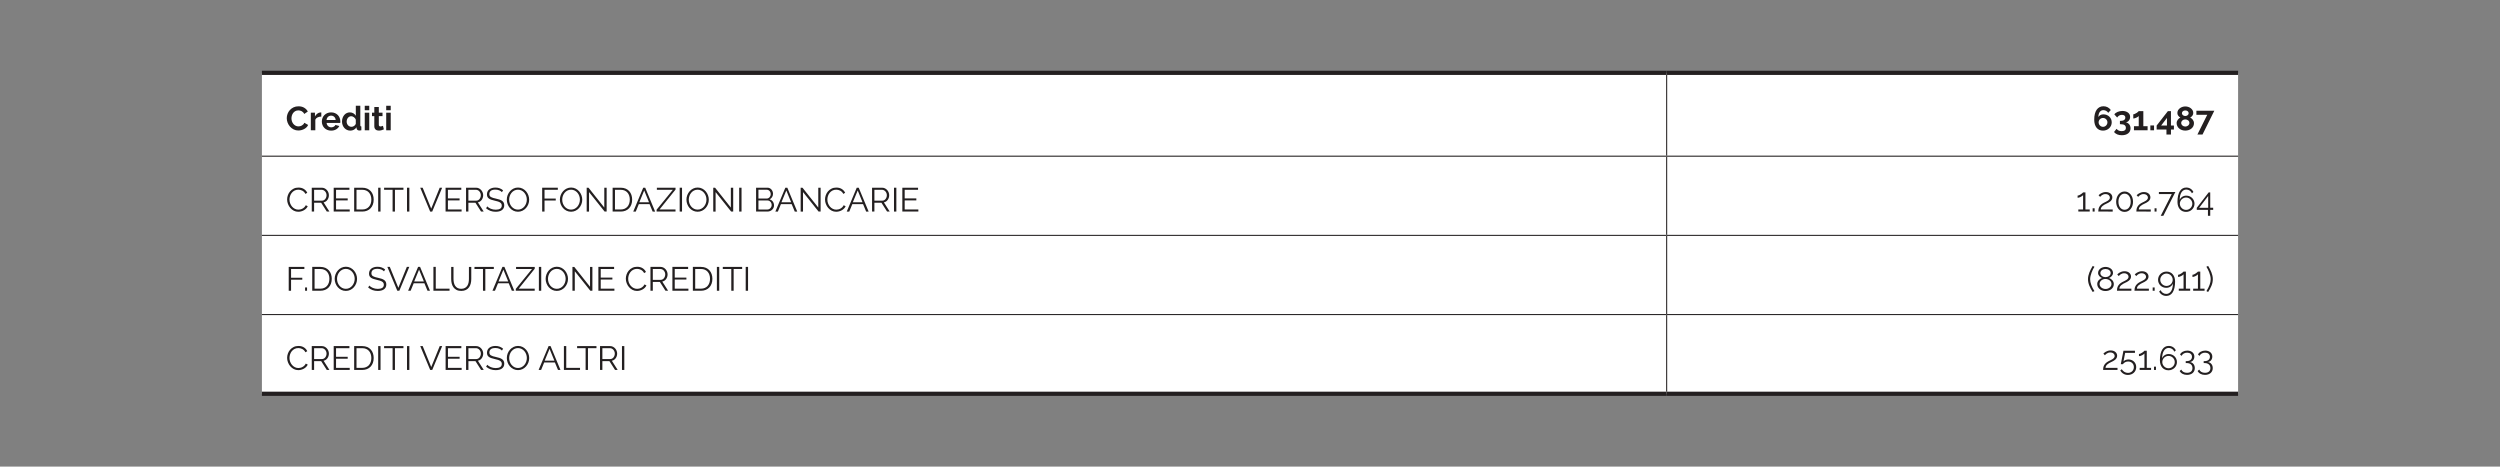 <?xml version="1.0" encoding="utf-8"?>
<!-- Generator: Adobe Illustrator 16.0.0, SVG Export Plug-In . SVG Version: 6.00 Build 0)  -->
<!DOCTYPE svg PUBLIC "-//W3C//DTD SVG 1.1//EN" "http://www.w3.org/Graphics/SVG/1.1/DTD/svg11.dtd">
<svg version="1.1" id="Livello_1" xmlns="http://www.w3.org/2000/svg" xmlns:xlink="http://www.w3.org/1999/xlink" x="0px" y="0px"
	 width="595.279px" height="111.104px" viewBox="0 67.896 595.279 111.104" enable-background="new 0 67.896 595.279 111.104"
	 xml:space="preserve">
<rect x="0" y="67.896" width="595.279" height="111.104" fill="#808080" stroke="none"/>
<g>
	<path fill="#FFFFFF" d="M396.852,85.239h136.063v19.843H396.852V85.239z M62.364,85.239h334.487v19.843H62.364V85.239z"/>
	<path fill="#FFFFFF" d="M396.852,142.799h136.063v18.858H396.852V142.799z M62.364,142.799h334.487v18.858H62.364V142.799z
		 M396.852,123.939h136.063v18.858H396.852V123.939z M62.364,123.939h334.487v18.858H62.364V123.939z M396.852,105.082h136.063
		v18.857H396.852V105.082z M62.364,105.082h334.487v18.857H62.364V105.082z"/>
	<line fill="none" stroke="#231F20" stroke-miterlimit="10" x1="62.364" y1="161.657" x2="396.852" y2="161.657"/>
	<line fill="none" stroke="#231F20" stroke-miterlimit="10" x1="396.853" y1="161.657" x2="532.916" y2="161.657"/>
	
		<line fill="none" stroke="#231F20" stroke-width="0.25" stroke-miterlimit="10" x1="396.853" y1="104.957" x2="396.853" y2="85.739"/>
	
		<line fill="none" stroke="#231F20" stroke-width="0.25" stroke-miterlimit="10" x1="62.364" y1="105.082" x2="396.852" y2="105.082"/>
	
		<line fill="none" stroke="#231F20" stroke-width="0.25" stroke-miterlimit="10" x1="396.853" y1="105.082" x2="532.916" y2="105.082"/>
	
		<line fill="none" stroke="#231F20" stroke-width="0.25" stroke-miterlimit="10" x1="396.853" y1="123.815" x2="396.853" y2="105.207"/>
	
		<line fill="none" stroke="#231F20" stroke-width="0.25" stroke-miterlimit="10" x1="62.364" y1="123.94" x2="396.852" y2="123.94"/>
	
		<line fill="none" stroke="#231F20" stroke-width="0.25" stroke-miterlimit="10" x1="396.853" y1="123.94" x2="532.916" y2="123.94"/>
	
		<line fill="none" stroke="#231F20" stroke-width="0.25" stroke-miterlimit="10" x1="396.853" y1="142.674" x2="396.853" y2="124.065"/>
	
		<line fill="none" stroke="#231F20" stroke-width="0.25" stroke-miterlimit="10" x1="62.364" y1="142.799" x2="396.852" y2="142.799"/>
	
		<line fill="none" stroke="#231F20" stroke-width="0.25" stroke-miterlimit="10" x1="396.853" y1="142.799" x2="532.916" y2="142.799"/>
	
		<line fill="none" stroke="#231F20" stroke-width="0.25" stroke-miterlimit="10" x1="396.853" y1="161.157" x2="396.853" y2="142.924"/>
	<line fill="none" stroke="#231F20" stroke-miterlimit="10" x1="62.364" y1="85.239" x2="396.852" y2="85.239"/>
	<line fill="none" stroke="#231F20" stroke-miterlimit="10" x1="396.853" y1="85.239" x2="532.916" y2="85.239"/>
	<g>
		<path fill="#231F20" d="M68.281,96.04c0-0.347,0.062-0.689,0.188-1.028c0.125-0.339,0.308-0.641,0.548-0.908
			c0.24-0.267,0.533-0.482,0.88-0.647s0.741-0.248,1.185-0.248c0.522,0,0.975,0.114,1.355,0.344s0.666,0.528,0.852,0.896
			l-0.848,0.584c-0.074-0.16-0.165-0.295-0.271-0.404c-0.107-0.109-0.222-0.196-0.344-0.26c-0.123-0.064-0.252-0.111-0.385-0.141
			s-0.264-0.044-0.392-0.044c-0.277,0-0.519,0.057-0.724,0.168c-0.206,0.112-0.377,0.258-0.513,0.437s-0.239,0.381-0.308,0.607
			c-0.069,0.228-0.104,0.452-0.104,0.677c0,0.25,0.039,0.491,0.119,0.724s0.193,0.436,0.34,0.612
			c0.146,0.176,0.322,0.317,0.528,0.424c0.205,0.106,0.431,0.16,0.677,0.16c0.127,0,0.261-0.017,0.399-0.048
			c0.139-0.032,0.271-0.083,0.396-0.152s0.242-0.159,0.348-0.269c0.107-0.108,0.193-0.241,0.257-0.396l0.903,0.52
			c-0.09,0.214-0.219,0.401-0.387,0.564c-0.169,0.163-0.357,0.3-0.568,0.412s-0.437,0.197-0.676,0.256
			c-0.24,0.059-0.475,0.088-0.705,0.088c-0.404,0-0.775-0.085-1.111-0.256s-0.625-0.394-0.868-0.668s-0.433-0.587-0.567-0.936
			C68.35,96.759,68.281,96.402,68.281,96.04z"/>
		<path fill="#231F20" d="M76.506,95.656c-0.326,0.005-0.616,0.067-0.873,0.188c-0.256,0.12-0.439,0.3-0.551,0.54v2.536H74.01
			v-4.192h0.984v0.896c0.074-0.145,0.162-0.273,0.264-0.388c0.102-0.115,0.211-0.215,0.328-0.301
			c0.117-0.085,0.235-0.15,0.355-0.195c0.12-0.046,0.236-0.068,0.348-0.068c0.059,0,0.104,0,0.133,0s0.057,0.003,0.084,0.008V95.656
			z"/>
		<path fill="#231F20" d="M78.842,99c-0.336,0-0.641-0.058-0.912-0.172c-0.271-0.115-0.504-0.271-0.695-0.468
			c-0.193-0.197-0.341-0.427-0.445-0.688c-0.104-0.261-0.155-0.536-0.155-0.824c0-0.299,0.05-0.58,0.151-0.844
			s0.248-0.496,0.44-0.696c0.192-0.199,0.425-0.358,0.7-0.476c0.274-0.117,0.582-0.176,0.924-0.176s0.646,0.059,0.916,0.176
			s0.498,0.274,0.688,0.472s0.334,0.427,0.433,0.688c0.099,0.261,0.147,0.533,0.147,0.815c0,0.069-0.001,0.137-0.004,0.2
			c-0.002,0.064-0.009,0.117-0.02,0.16h-3.24c0.016,0.165,0.057,0.312,0.12,0.44c0.063,0.128,0.146,0.237,0.248,0.327
			c0.101,0.091,0.216,0.16,0.344,0.208c0.128,0.049,0.261,0.072,0.4,0.072c0.213,0,0.415-0.052,0.604-0.156
			c0.188-0.104,0.318-0.241,0.387-0.412l0.92,0.257c-0.154,0.319-0.4,0.582-0.739,0.788C79.715,98.897,79.311,99,78.842,99z
			 M79.93,96.471c-0.027-0.314-0.143-0.566-0.348-0.756s-0.455-0.284-0.748-0.284c-0.145,0-0.279,0.025-0.404,0.076
			s-0.236,0.121-0.332,0.212s-0.175,0.2-0.236,0.328c-0.061,0.128-0.098,0.27-0.107,0.424H79.93z"/>
		<path fill="#231F20" d="M83.426,99c-0.288,0-0.555-0.056-0.801-0.168c-0.244-0.112-0.455-0.267-0.631-0.464
			s-0.314-0.429-0.412-0.692c-0.1-0.264-0.148-0.548-0.148-0.852c0-0.305,0.047-0.587,0.141-0.849
			c0.093-0.261,0.223-0.49,0.387-0.688c0.166-0.197,0.363-0.353,0.593-0.464c0.229-0.112,0.479-0.168,0.752-0.168
			c0.31,0,0.588,0.074,0.836,0.224s0.441,0.344,0.58,0.584V93.08h1.071v4.607c0,0.112,0.02,0.192,0.057,0.24s0.102,0.075,0.191,0.08
			v0.912c-0.186,0.037-0.338,0.056-0.455,0.056c-0.192,0-0.35-0.048-0.473-0.144s-0.191-0.222-0.207-0.376l-0.024-0.264
			c-0.155,0.267-0.364,0.468-0.628,0.604S83.714,99,83.426,99z M83.705,98.088c0.102,0,0.206-0.018,0.312-0.052
			c0.107-0.035,0.205-0.084,0.296-0.148c0.091-0.063,0.173-0.139,0.244-0.224c0.072-0.085,0.126-0.179,0.164-0.28v-1
			c-0.043-0.117-0.103-0.226-0.181-0.324c-0.076-0.099-0.164-0.184-0.264-0.256c-0.099-0.072-0.203-0.129-0.312-0.172
			c-0.109-0.043-0.218-0.063-0.324-0.063c-0.16,0-0.308,0.034-0.444,0.104c-0.136,0.069-0.252,0.164-0.348,0.284
			s-0.171,0.257-0.225,0.412c-0.053,0.154-0.079,0.314-0.079,0.479c0,0.176,0.028,0.339,0.088,0.488
			c0.059,0.149,0.139,0.28,0.239,0.392c0.102,0.112,0.223,0.2,0.365,0.265C83.379,98.055,83.535,98.088,83.705,98.088z"/>
		<path fill="#231F20" d="M86.85,94.143V93.08h1.072v1.063H86.85z M86.85,98.92v-4.192h1.072v4.192H86.85z"/>
		<path fill="#231F20" d="M91.401,98.704c-0.144,0.063-0.319,0.128-0.528,0.191c-0.207,0.064-0.426,0.097-0.656,0.097
			c-0.148,0-0.289-0.019-0.42-0.057c-0.131-0.037-0.245-0.097-0.344-0.18s-0.178-0.189-0.236-0.32
			c-0.059-0.13-0.088-0.289-0.088-0.476v-2.408h-0.552v-0.824h0.552v-1.359h1.072v1.359h0.881v0.824h-0.881v2.048
			c0,0.149,0.039,0.255,0.116,0.316s0.172,0.092,0.284,0.092c0.111,0,0.221-0.019,0.328-0.056c0.106-0.037,0.191-0.069,0.256-0.097
			L91.401,98.704z"/>
		<path fill="#231F20" d="M91.961,94.143V93.08h1.072v1.063H91.961z M91.961,98.92v-4.192h1.072v4.192H91.961z"/>
	</g>
	<g>
		<path fill="#231F20" d="M502.826,97.023c0,0.278-0.055,0.536-0.16,0.776c-0.107,0.24-0.254,0.449-0.44,0.628
			s-0.407,0.319-0.66,0.42c-0.253,0.102-0.526,0.152-0.819,0.152c-0.32,0-0.609-0.059-0.869-0.176
			c-0.258-0.117-0.479-0.288-0.659-0.513c-0.182-0.224-0.32-0.497-0.416-0.819c-0.097-0.323-0.144-0.689-0.144-1.101
			c0-0.517,0.05-0.975,0.151-1.372c0.101-0.396,0.248-0.73,0.44-1c0.191-0.269,0.424-0.473,0.695-0.611
			c0.272-0.139,0.576-0.208,0.912-0.208c0.357,0,0.687,0.077,0.988,0.231c0.301,0.155,0.556,0.376,0.764,0.664l-0.615,0.672
			c-0.129-0.202-0.294-0.359-0.496-0.472c-0.203-0.112-0.422-0.168-0.656-0.168c-0.357,0-0.643,0.142-0.856,0.424
			c-0.214,0.283-0.325,0.683-0.336,1.2c0.112-0.192,0.271-0.344,0.476-0.456s0.444-0.168,0.717-0.168
			c0.277,0,0.537,0.048,0.779,0.144c0.243,0.097,0.453,0.229,0.633,0.4c0.178,0.171,0.318,0.372,0.42,0.604
			C502.775,96.508,502.826,96.757,502.826,97.023z M500.754,98.095c0.139,0,0.271-0.027,0.399-0.084
			c0.128-0.056,0.24-0.133,0.337-0.231c0.096-0.099,0.172-0.214,0.228-0.345c0.056-0.13,0.084-0.268,0.084-0.412
			c0-0.144-0.028-0.278-0.084-0.403s-0.132-0.236-0.228-0.332c-0.097-0.096-0.207-0.171-0.332-0.225
			c-0.126-0.053-0.261-0.079-0.404-0.079c-0.145,0-0.28,0.026-0.408,0.079c-0.128,0.054-0.24,0.129-0.336,0.225
			s-0.171,0.207-0.225,0.332c-0.053,0.125-0.08,0.26-0.08,0.403c0,0.145,0.028,0.282,0.084,0.412
			c0.057,0.131,0.133,0.244,0.229,0.341c0.096,0.096,0.207,0.173,0.332,0.231S500.609,98.095,500.754,98.095z"/>
		<path fill="#231F20" d="M506.193,97.032c0.33,0.059,0.599,0.217,0.805,0.476c0.205,0.259,0.308,0.575,0.308,0.948
			c0,0.251-0.05,0.478-0.147,0.68c-0.1,0.203-0.238,0.375-0.416,0.517c-0.18,0.141-0.396,0.25-0.652,0.327
			c-0.256,0.078-0.545,0.116-0.864,0.116c-0.405,0-0.765-0.065-1.076-0.195c-0.312-0.131-0.571-0.322-0.78-0.572l0.608-0.76
			c0.139,0.176,0.304,0.312,0.496,0.407c0.192,0.097,0.432,0.145,0.72,0.145c0.325,0,0.573-0.064,0.744-0.192
			c0.17-0.128,0.256-0.325,0.256-0.592c0-0.277-0.099-0.49-0.296-0.64s-0.496-0.225-0.896-0.225h-0.225v-0.8h0.248
			c0.33,0,0.587-0.073,0.768-0.22c0.182-0.146,0.272-0.335,0.272-0.564c0-0.219-0.075-0.381-0.224-0.487
			c-0.15-0.107-0.344-0.16-0.584-0.16c-0.246,0-0.466,0.056-0.66,0.168c-0.195,0.111-0.354,0.27-0.477,0.472l-0.672-0.752
			c0.08-0.123,0.188-0.233,0.32-0.332s0.284-0.184,0.452-0.256s0.351-0.128,0.548-0.168s0.4-0.061,0.607-0.061
			c0.272,0,0.521,0.035,0.744,0.104c0.225,0.069,0.418,0.165,0.58,0.288c0.163,0.123,0.289,0.271,0.377,0.443
			c0.088,0.174,0.131,0.367,0.131,0.58c0,0.16-0.023,0.312-0.071,0.456c-0.048,0.145-0.118,0.275-0.208,0.393
			c-0.091,0.117-0.199,0.216-0.324,0.296S506.343,97.005,506.193,97.032z"/>
		<path fill="#231F20" d="M511.369,97.952v0.968h-3.248v-0.968h1.137v-2.424c-0.049,0.063-0.125,0.129-0.229,0.195
			c-0.104,0.067-0.217,0.13-0.34,0.188s-0.25,0.106-0.38,0.144c-0.131,0.038-0.247,0.057-0.349,0.057v-1
			c0.097,0,0.214-0.031,0.353-0.093c0.139-0.061,0.274-0.134,0.407-0.22c0.134-0.085,0.25-0.169,0.349-0.252
			s0.161-0.147,0.188-0.196h1.096v3.601H511.369z"/>
		<path fill="#231F20" d="M512.025,98.92v-1.152h0.881v1.152H512.025z"/>
		<path fill="#231F20" d="M515.857,99.935v-1.191h-2.336v-0.952l2.68-3.44h0.729v3.433h0.703v0.96h-0.703v1.191H515.857z
			 M514.594,97.784h1.384v-1.809L514.594,97.784z"/>
		<path fill="#231F20" d="M522.409,97.24c0,0.267-0.055,0.507-0.164,0.72s-0.259,0.397-0.448,0.552
			c-0.189,0.155-0.409,0.273-0.66,0.356c-0.25,0.082-0.518,0.124-0.799,0.124c-0.283,0-0.551-0.044-0.801-0.132
			c-0.25-0.089-0.469-0.213-0.656-0.372c-0.187-0.16-0.333-0.35-0.439-0.568c-0.107-0.219-0.16-0.459-0.16-0.72
			c0-0.16,0.026-0.309,0.08-0.444c0.053-0.136,0.123-0.26,0.208-0.372s0.18-0.211,0.284-0.296c0.104-0.085,0.209-0.154,0.316-0.208
			c-0.198-0.096-0.366-0.24-0.505-0.432c-0.139-0.192-0.208-0.403-0.208-0.632c0-0.257,0.058-0.481,0.172-0.677
			c0.115-0.194,0.264-0.358,0.448-0.492c0.185-0.133,0.387-0.234,0.608-0.304c0.221-0.069,0.441-0.104,0.66-0.104
			c0.213,0,0.433,0.033,0.66,0.1c0.227,0.066,0.43,0.167,0.611,0.3c0.182,0.134,0.33,0.298,0.448,0.492
			c0.117,0.195,0.176,0.42,0.176,0.676c0,0.112-0.019,0.223-0.056,0.332s-0.09,0.211-0.156,0.305
			c-0.066,0.093-0.146,0.177-0.236,0.252c-0.09,0.074-0.187,0.136-0.287,0.184c0.117,0.059,0.229,0.132,0.336,0.22
			c0.105,0.088,0.202,0.189,0.287,0.305c0.086,0.114,0.153,0.241,0.204,0.38S522.409,97.074,522.409,97.24z M521.321,97.176
			c0-0.133-0.028-0.253-0.084-0.359c-0.056-0.107-0.131-0.196-0.224-0.269c-0.094-0.072-0.199-0.127-0.316-0.164
			s-0.237-0.056-0.359-0.056c-0.129,0-0.252,0.02-0.369,0.06s-0.22,0.098-0.308,0.172c-0.088,0.075-0.159,0.164-0.212,0.269
			c-0.053,0.104-0.08,0.22-0.08,0.348s0.027,0.244,0.084,0.348c0.057,0.104,0.129,0.194,0.221,0.269
			c0.09,0.074,0.193,0.132,0.312,0.172c0.117,0.04,0.237,0.06,0.36,0.06c0.127,0,0.25-0.021,0.367-0.063s0.222-0.102,0.312-0.176
			c0.09-0.075,0.162-0.164,0.216-0.269C521.295,97.412,521.321,97.299,521.321,97.176z M519.545,94.847
			c0,0.112,0.024,0.21,0.072,0.292c0.048,0.083,0.111,0.152,0.188,0.208c0.078,0.057,0.163,0.099,0.256,0.128
			c0.094,0.029,0.188,0.044,0.285,0.044c0.09,0,0.184-0.015,0.279-0.044s0.183-0.073,0.26-0.132
			c0.078-0.059,0.141-0.129,0.188-0.212s0.071-0.18,0.071-0.292c0-0.197-0.078-0.354-0.235-0.472s-0.349-0.176-0.571-0.176
			c-0.219,0-0.406,0.06-0.561,0.18S519.545,94.65,519.545,94.847z"/>
		<path fill="#231F20" d="M525.569,95.231h-2.584v-0.976h4.272l-2.816,5.68h-1.217L525.569,95.231z"/>
	</g>
	<g>
		<path fill="#231F20" d="M68.369,115.392c0-0.342,0.061-0.682,0.181-1.021c0.12-0.338,0.294-0.641,0.524-0.907
			c0.229-0.267,0.512-0.484,0.848-0.652s0.717-0.252,1.145-0.252c0.506,0,0.939,0.114,1.299,0.344
			c0.36,0.229,0.625,0.528,0.797,0.896l-0.44,0.271c-0.091-0.187-0.201-0.344-0.332-0.472s-0.271-0.232-0.42-0.312
			s-0.304-0.137-0.464-0.172c-0.16-0.034-0.317-0.052-0.473-0.052c-0.341,0-0.643,0.069-0.903,0.208
			c-0.262,0.139-0.481,0.32-0.66,0.544s-0.313,0.476-0.403,0.756c-0.092,0.28-0.137,0.564-0.137,0.853
			c0,0.314,0.055,0.615,0.164,0.903s0.259,0.543,0.447,0.765c0.189,0.221,0.414,0.397,0.673,0.527
			c0.259,0.131,0.54,0.196,0.844,0.196c0.16,0,0.324-0.02,0.492-0.06s0.331-0.104,0.487-0.192c0.158-0.088,0.303-0.197,0.437-0.328
			s0.245-0.289,0.336-0.476L73.273,117c-0.09,0.214-0.219,0.401-0.384,0.564s-0.349,0.3-0.552,0.412s-0.418,0.197-0.645,0.256
			s-0.449,0.088-0.668,0.088c-0.389,0-0.746-0.085-1.072-0.256c-0.324-0.171-0.605-0.394-0.84-0.668s-0.417-0.587-0.547-0.936
			C68.436,116.111,68.369,115.755,68.369,115.392z"/>
		<path fill="#231F20" d="M74.233,118.272v-5.68h2.399c0.246,0,0.471,0.052,0.677,0.155c0.205,0.104,0.382,0.24,0.532,0.408
			c0.148,0.168,0.266,0.359,0.348,0.572s0.124,0.43,0.124,0.647c0,0.208-0.03,0.407-0.092,0.597s-0.147,0.359-0.257,0.512
			s-0.24,0.28-0.396,0.384c-0.155,0.104-0.327,0.175-0.521,0.212l1.393,2.192H77.81l-1.336-2.096h-1.681v2.096H74.233z
			 M74.793,115.68h1.856c0.165,0,0.315-0.036,0.452-0.108c0.136-0.072,0.252-0.169,0.348-0.292c0.096-0.122,0.171-0.261,0.225-0.416
			c0.053-0.154,0.08-0.317,0.08-0.488c0-0.17-0.031-0.334-0.092-0.491c-0.062-0.157-0.145-0.295-0.248-0.412
			c-0.104-0.117-0.228-0.211-0.369-0.28c-0.141-0.069-0.289-0.104-0.443-0.104h-1.809V115.68z"/>
		<path fill="#231F20" d="M83.273,117.776v0.496h-3.816v-5.68h3.744v0.496h-3.184v2.048h2.775v0.472h-2.775v2.168H83.273z"/>
		<path fill="#231F20" d="M84.33,118.272v-5.68h1.928c0.453,0,0.85,0.074,1.188,0.224c0.339,0.149,0.621,0.353,0.848,0.608
			c0.228,0.256,0.398,0.556,0.513,0.899c0.114,0.345,0.172,0.711,0.172,1.101c0,0.432-0.063,0.822-0.192,1.172
			c-0.127,0.35-0.311,0.647-0.547,0.896c-0.238,0.248-0.523,0.44-0.856,0.576s-0.708,0.204-1.124,0.204H84.33z M88.418,115.425
			c0-0.342-0.049-0.655-0.145-0.94s-0.236-0.532-0.42-0.74s-0.409-0.369-0.676-0.483c-0.267-0.115-0.573-0.172-0.92-0.172H84.89
			v4.688h1.368c0.352,0,0.662-0.06,0.932-0.18s0.494-0.285,0.676-0.496s0.318-0.459,0.412-0.744S88.418,115.76,88.418,115.425z"/>
		<path fill="#231F20" d="M90.049,118.272v-5.68h0.561v5.68H90.049z"/>
		<path fill="#231F20" d="M96.065,113.089h-2.024v5.184h-0.56v-5.184h-2.024v-0.496h4.608V113.089z"/>
		<path fill="#231F20" d="M96.913,118.272v-5.68h0.56v5.68H96.913z"/>
		<path fill="#231F20" d="M100.641,112.593l2.033,4.983l2.023-4.983h0.584l-2.368,5.68h-0.487l-2.369-5.68H100.641z"/>
		<path fill="#231F20" d="M109.912,117.776v0.496h-3.815v-5.68h3.744v0.496h-3.185v2.048h2.776v0.472h-2.776v2.168H109.912z"/>
		<path fill="#231F20" d="M110.969,118.272v-5.68h2.4c0.245,0,0.471,0.052,0.676,0.155c0.205,0.104,0.383,0.24,0.531,0.408
			c0.15,0.168,0.266,0.359,0.349,0.572s0.124,0.43,0.124,0.647c0,0.208-0.031,0.407-0.092,0.597
			c-0.062,0.189-0.146,0.359-0.256,0.512s-0.242,0.28-0.396,0.384c-0.154,0.104-0.328,0.175-0.52,0.212l1.392,2.192h-0.632
			l-1.336-2.096h-1.68v2.096H110.969z M111.529,115.68h1.855c0.166,0,0.316-0.036,0.452-0.108s0.252-0.169,0.349-0.292
			c0.096-0.122,0.17-0.261,0.223-0.416c0.054-0.154,0.08-0.317,0.08-0.488c0-0.17-0.03-0.334-0.092-0.491
			c-0.061-0.157-0.144-0.295-0.248-0.412c-0.104-0.117-0.227-0.211-0.367-0.28c-0.142-0.069-0.289-0.104-0.444-0.104h-1.808V115.68z
			"/>
		<path fill="#231F20" d="M119.514,113.656c-0.16-0.181-0.374-0.328-0.641-0.439c-0.267-0.112-0.57-0.168-0.912-0.168
			c-0.502,0-0.867,0.095-1.096,0.283c-0.229,0.189-0.344,0.447-0.344,0.772c0,0.171,0.03,0.311,0.092,0.42
			c0.061,0.109,0.156,0.204,0.283,0.284c0.129,0.08,0.293,0.149,0.492,0.208c0.2,0.059,0.437,0.117,0.709,0.176
			c0.303,0.064,0.576,0.136,0.819,0.216s0.449,0.181,0.62,0.3c0.17,0.12,0.301,0.266,0.393,0.437c0.09,0.171,0.135,0.384,0.135,0.64
			c0,0.262-0.051,0.488-0.151,0.681c-0.102,0.191-0.243,0.352-0.425,0.479c-0.181,0.128-0.396,0.223-0.647,0.284
			s-0.525,0.092-0.823,0.092c-0.881,0-1.641-0.274-2.281-0.824l0.281-0.456c0.101,0.107,0.223,0.208,0.363,0.305
			c0.141,0.096,0.299,0.18,0.473,0.252c0.173,0.072,0.357,0.128,0.556,0.168c0.197,0.04,0.405,0.06,0.624,0.06
			c0.453,0,0.807-0.081,1.06-0.244c0.253-0.162,0.38-0.409,0.38-0.739c0-0.177-0.035-0.324-0.107-0.444s-0.18-0.224-0.324-0.312
			c-0.145-0.088-0.322-0.163-0.536-0.228s-0.462-0.128-0.744-0.192c-0.298-0.069-0.56-0.141-0.784-0.216
			c-0.224-0.074-0.413-0.168-0.567-0.279c-0.155-0.112-0.271-0.247-0.349-0.404c-0.077-0.157-0.115-0.351-0.115-0.58
			c0-0.262,0.049-0.495,0.147-0.7s0.239-0.376,0.421-0.512c0.181-0.136,0.395-0.24,0.639-0.312c0.246-0.071,0.518-0.107,0.816-0.107
			c0.379,0,0.717,0.057,1.012,0.172c0.297,0.114,0.564,0.275,0.805,0.483L119.514,113.656z"/>
		<path fill="#231F20" d="M123.337,118.312c-0.395,0-0.756-0.081-1.084-0.244c-0.328-0.162-0.609-0.379-0.845-0.647
			c-0.234-0.27-0.416-0.578-0.543-0.925c-0.129-0.347-0.192-0.701-0.192-1.063c0-0.379,0.067-0.741,0.204-1.088
			c0.136-0.347,0.324-0.653,0.564-0.92s0.521-0.479,0.848-0.637c0.325-0.157,0.678-0.235,1.056-0.235
			c0.396,0,0.757,0.084,1.084,0.252c0.328,0.168,0.608,0.388,0.841,0.66c0.231,0.271,0.412,0.58,0.539,0.924
			c0.129,0.344,0.192,0.694,0.192,1.052c0,0.379-0.067,0.741-0.204,1.088c-0.136,0.347-0.322,0.652-0.561,0.916
			c-0.236,0.264-0.518,0.475-0.844,0.632C124.067,118.233,123.715,118.312,123.337,118.312z M121.232,115.432
			c0,0.31,0.051,0.606,0.152,0.892s0.246,0.539,0.432,0.76c0.188,0.222,0.408,0.397,0.664,0.528s0.541,0.196,0.856,0.196
			c0.319,0,0.61-0.069,0.872-0.208s0.482-0.32,0.664-0.544c0.182-0.225,0.321-0.478,0.42-0.76c0.099-0.283,0.148-0.571,0.148-0.864
			c0-0.31-0.053-0.606-0.156-0.893c-0.104-0.285-0.25-0.537-0.436-0.756c-0.188-0.219-0.408-0.393-0.664-0.523
			c-0.257-0.131-0.539-0.196-0.849-0.196c-0.319,0-0.61,0.068-0.872,0.204s-0.482,0.315-0.664,0.54
			c-0.182,0.224-0.321,0.478-0.42,0.76C121.282,114.851,121.232,115.139,121.232,115.432z"/>
		<path fill="#231F20" d="M129.097,118.272v-5.68h3.728v0.496h-3.168v2.088h2.672v0.464h-2.672v2.632H129.097z"/>
		<path fill="#231F20" d="M135.977,118.312c-0.395,0-0.756-0.081-1.084-0.244c-0.328-0.162-0.609-0.379-0.844-0.647
			c-0.234-0.27-0.416-0.578-0.545-0.925c-0.127-0.347-0.191-0.701-0.191-1.063c0-0.379,0.068-0.741,0.204-1.088
			s0.323-0.653,0.563-0.92s0.523-0.479,0.849-0.637c0.325-0.157,0.677-0.235,1.056-0.235c0.395,0,0.756,0.084,1.084,0.252
			s0.608,0.388,0.84,0.66c0.232,0.271,0.412,0.58,0.541,0.924c0.127,0.344,0.191,0.694,0.191,1.052c0,0.379-0.068,0.741-0.204,1.088
			s-0.323,0.652-0.56,0.916c-0.238,0.264-0.52,0.475-0.844,0.632C136.707,118.233,136.355,118.312,135.977,118.312z
			 M133.873,115.432c0,0.31,0.051,0.606,0.151,0.892c0.102,0.285,0.245,0.539,0.433,0.76c0.186,0.222,0.408,0.397,0.664,0.528
			s0.541,0.196,0.855,0.196c0.32,0,0.611-0.069,0.872-0.208s0.482-0.32,0.664-0.544c0.181-0.225,0.321-0.478,0.42-0.76
			c0.099-0.283,0.147-0.571,0.147-0.864c0-0.31-0.052-0.606-0.155-0.893c-0.104-0.285-0.249-0.537-0.437-0.756
			c-0.187-0.219-0.408-0.393-0.664-0.523s-0.539-0.196-0.848-0.196c-0.32,0-0.611,0.068-0.872,0.204s-0.483,0.315-0.664,0.54
			c-0.181,0.224-0.321,0.478-0.42,0.76C133.922,114.851,133.873,115.139,133.873,115.432z"/>
		<path fill="#231F20" d="M140.256,113.633v4.64h-0.56v-5.68h0.433l3.76,4.728v-4.72h0.56v5.672h-0.487L140.256,113.633z"/>
		<path fill="#231F20" d="M145.873,118.272v-5.68h1.928c0.453,0,0.85,0.074,1.188,0.224c0.339,0.149,0.621,0.353,0.848,0.608
			c0.228,0.256,0.398,0.556,0.513,0.899c0.114,0.345,0.172,0.711,0.172,1.101c0,0.432-0.063,0.822-0.192,1.172
			c-0.127,0.35-0.311,0.647-0.547,0.896c-0.238,0.248-0.523,0.44-0.856,0.576s-0.708,0.204-1.124,0.204H145.873z M149.961,115.425
			c0-0.342-0.049-0.655-0.145-0.94s-0.236-0.532-0.42-0.74s-0.409-0.369-0.676-0.483c-0.267-0.115-0.573-0.172-0.92-0.172h-1.368
			v4.688h1.368c0.352,0,0.662-0.06,0.932-0.18s0.494-0.285,0.676-0.496s0.318-0.459,0.412-0.744S149.961,115.76,149.961,115.425z"/>
		<path fill="#231F20" d="M153.16,112.593h0.473l2.359,5.68H155.4l-0.736-1.776h-2.552l-0.728,1.776h-0.6L153.16,112.593z
			 M154.537,116.056l-1.145-2.809l-1.16,2.809H154.537z"/>
		<path fill="#231F20" d="M156.344,117.832l3.864-4.743h-3.8v-0.496h4.447v0.439l-3.815,4.744h3.808v0.496h-4.504V117.832z"/>
		<path fill="#231F20" d="M161.84,118.272v-5.68h0.561v5.68H161.84z"/>
		<path fill="#231F20" d="M166.112,118.312c-0.395,0-0.756-0.081-1.084-0.244c-0.328-0.162-0.609-0.379-0.845-0.647
			c-0.234-0.27-0.416-0.578-0.543-0.925c-0.129-0.347-0.192-0.701-0.192-1.063c0-0.379,0.067-0.741,0.204-1.088
			c0.136-0.347,0.324-0.653,0.564-0.92s0.521-0.479,0.848-0.637c0.325-0.157,0.678-0.235,1.056-0.235
			c0.396,0,0.757,0.084,1.084,0.252c0.328,0.168,0.608,0.388,0.841,0.66c0.231,0.271,0.412,0.58,0.539,0.924
			c0.129,0.344,0.192,0.694,0.192,1.052c0,0.379-0.067,0.741-0.204,1.088c-0.136,0.347-0.322,0.652-0.561,0.916
			c-0.236,0.264-0.518,0.475-0.844,0.632C166.843,118.233,166.49,118.312,166.112,118.312z M164.008,115.432
			c0,0.31,0.051,0.606,0.152,0.892s0.246,0.539,0.432,0.76c0.188,0.222,0.408,0.397,0.664,0.528s0.541,0.196,0.856,0.196
			c0.319,0,0.61-0.069,0.872-0.208s0.482-0.32,0.664-0.544c0.182-0.225,0.321-0.478,0.42-0.76c0.099-0.283,0.148-0.571,0.148-0.864
			c0-0.31-0.053-0.606-0.156-0.893c-0.104-0.285-0.25-0.537-0.436-0.756c-0.188-0.219-0.408-0.393-0.664-0.523
			c-0.257-0.131-0.539-0.196-0.849-0.196c-0.319,0-0.61,0.068-0.872,0.204s-0.482,0.315-0.664,0.54
			c-0.182,0.224-0.321,0.478-0.42,0.76C164.058,114.851,164.008,115.139,164.008,115.432z"/>
		<path fill="#231F20" d="M170.393,113.633v4.64h-0.561v-5.68h0.432l3.76,4.728v-4.72h0.561v5.672h-0.488L170.393,113.633z"/>
		<path fill="#231F20" d="M176.008,118.272v-5.68h0.561v5.68H176.008z"/>
		<path fill="#231F20" d="M184.304,116.808c0,0.213-0.042,0.409-0.128,0.588s-0.2,0.333-0.344,0.464
			c-0.145,0.131-0.312,0.232-0.504,0.304c-0.192,0.072-0.397,0.108-0.616,0.108h-2.681v-5.68h2.736c0.197,0,0.377,0.042,0.536,0.128
			c0.16,0.085,0.296,0.195,0.408,0.332c0.112,0.136,0.198,0.29,0.26,0.464c0.062,0.173,0.093,0.348,0.093,0.523
			c0,0.288-0.072,0.551-0.217,0.788s-0.344,0.415-0.6,0.532c0.325,0.096,0.582,0.274,0.771,0.536S184.304,116.462,184.304,116.808z
			 M180.592,113.08v2.097h1.952c0.139,0,0.269-0.029,0.388-0.088c0.12-0.059,0.223-0.137,0.309-0.232
			c0.085-0.096,0.151-0.207,0.199-0.332c0.049-0.125,0.072-0.257,0.072-0.396c0-0.145-0.022-0.28-0.068-0.408
			c-0.045-0.128-0.109-0.239-0.191-0.332c-0.083-0.094-0.18-0.168-0.292-0.225c-0.112-0.056-0.235-0.084-0.368-0.084H180.592z
			 M183.744,116.713c0-0.139-0.024-0.273-0.072-0.404s-0.116-0.245-0.204-0.344s-0.192-0.179-0.312-0.24
			c-0.121-0.062-0.25-0.092-0.389-0.092h-2.176v2.151h2.12c0.144,0,0.278-0.029,0.403-0.088c0.126-0.059,0.235-0.137,0.328-0.235
			c0.094-0.099,0.167-0.214,0.221-0.345C183.717,116.985,183.744,116.851,183.744,116.713z"/>
		<path fill="#231F20" d="M187,112.593h0.472l2.36,5.68h-0.592l-0.736-1.776h-2.553l-0.728,1.776h-0.6L187,112.593z
			 M188.376,116.056l-1.144-2.809l-1.16,2.809H188.376z"/>
		<path fill="#231F20" d="M191.207,113.633v4.64h-0.56v-5.68h0.433l3.76,4.728v-4.72h0.56v5.672h-0.487L191.207,113.633z"/>
		<path fill="#231F20" d="M196.447,115.392c0-0.342,0.061-0.682,0.181-1.021c0.12-0.338,0.294-0.641,0.524-0.907
			c0.229-0.267,0.512-0.484,0.848-0.652s0.717-0.252,1.145-0.252c0.506,0,0.939,0.114,1.299,0.344
			c0.36,0.229,0.625,0.528,0.797,0.896l-0.44,0.271c-0.091-0.187-0.201-0.344-0.332-0.472s-0.271-0.232-0.42-0.312
			s-0.304-0.137-0.464-0.172c-0.16-0.034-0.317-0.052-0.473-0.052c-0.341,0-0.643,0.069-0.903,0.208
			c-0.262,0.139-0.481,0.32-0.66,0.544s-0.313,0.476-0.403,0.756c-0.092,0.28-0.137,0.564-0.137,0.853
			c0,0.314,0.055,0.615,0.164,0.903s0.259,0.543,0.447,0.765c0.189,0.221,0.414,0.397,0.673,0.527
			c0.259,0.131,0.54,0.196,0.844,0.196c0.16,0,0.324-0.02,0.492-0.06s0.331-0.104,0.487-0.192c0.158-0.088,0.303-0.197,0.437-0.328
			s0.245-0.289,0.336-0.476l0.464,0.239c-0.09,0.214-0.219,0.401-0.384,0.564s-0.349,0.3-0.552,0.412s-0.418,0.197-0.645,0.256
			s-0.449,0.088-0.668,0.088c-0.389,0-0.746-0.085-1.072-0.256c-0.324-0.171-0.605-0.394-0.84-0.668s-0.417-0.587-0.547-0.936
			C196.514,116.111,196.447,115.755,196.447,115.392z"/>
		<path fill="#231F20" d="M204,112.593h0.471l2.361,5.68h-0.593l-0.735-1.776h-2.553l-0.729,1.776h-0.6L204,112.593z
			 M205.375,116.056l-1.144-2.809l-1.16,2.809H205.375z"/>
		<path fill="#231F20" d="M207.647,118.272v-5.68h2.399c0.246,0,0.471,0.052,0.677,0.155c0.205,0.104,0.382,0.24,0.532,0.408
			c0.148,0.168,0.266,0.359,0.348,0.572s0.124,0.43,0.124,0.647c0,0.208-0.03,0.407-0.092,0.597s-0.147,0.359-0.257,0.512
			s-0.24,0.28-0.396,0.384c-0.155,0.104-0.327,0.175-0.521,0.212l1.393,2.192h-0.632l-1.336-2.096h-1.681v2.096H207.647z
			 M208.207,115.68h1.856c0.165,0,0.315-0.036,0.452-0.108c0.136-0.072,0.252-0.169,0.348-0.292
			c0.096-0.122,0.171-0.261,0.225-0.416c0.053-0.154,0.08-0.317,0.08-0.488c0-0.17-0.031-0.334-0.092-0.491
			c-0.062-0.157-0.145-0.295-0.248-0.412c-0.104-0.117-0.228-0.211-0.369-0.28c-0.141-0.069-0.289-0.104-0.443-0.104h-1.809V115.68z
			"/>
		<path fill="#231F20" d="M212.871,118.272v-5.68h0.561v5.68H212.871z"/>
		<path fill="#231F20" d="M218.672,117.776v0.496h-3.816v-5.68h3.744v0.496h-3.184v2.048h2.775v0.472h-2.775v2.168H218.672z"/>
	</g>
	<g>
		<path fill="#231F20" d="M497.586,117.776v0.496h-2.713v-0.496h1.137v-3.424c-0.043,0.063-0.116,0.133-0.221,0.208
			c-0.104,0.074-0.219,0.144-0.344,0.208c-0.125,0.063-0.255,0.117-0.388,0.16c-0.134,0.043-0.251,0.063-0.353,0.063v-0.527
			c0.123,0,0.258-0.035,0.404-0.104s0.285-0.149,0.416-0.24c0.131-0.09,0.241-0.176,0.332-0.256s0.141-0.133,0.152-0.16h0.56v4.072
			H497.586z"/>
		<path fill="#231F20" d="M498.281,118.272v-0.784h0.473v0.784H498.281z"/>
		<path fill="#231F20" d="M499.625,118.272c0-0.182,0.017-0.364,0.049-0.548c0.031-0.185,0.094-0.367,0.188-0.548
			c0.094-0.182,0.227-0.356,0.4-0.524c0.173-0.168,0.404-0.326,0.691-0.476c0.154-0.08,0.316-0.159,0.484-0.236
			s0.322-0.164,0.464-0.26c0.142-0.097,0.257-0.204,0.349-0.324c0.09-0.12,0.135-0.26,0.135-0.42c0-0.102-0.021-0.201-0.067-0.3
			s-0.112-0.187-0.2-0.265c-0.088-0.077-0.197-0.14-0.328-0.188s-0.283-0.072-0.459-0.072c-0.177,0-0.334,0.025-0.473,0.076
			s-0.26,0.11-0.363,0.18c-0.104,0.069-0.193,0.143-0.269,0.221c-0.075,0.077-0.131,0.14-0.168,0.188l-0.36-0.392
			c0.032-0.032,0.094-0.091,0.184-0.177c0.092-0.085,0.21-0.17,0.356-0.256c0.147-0.085,0.319-0.161,0.517-0.228
			s0.418-0.101,0.664-0.101c0.244,0,0.463,0.034,0.655,0.101s0.354,0.158,0.488,0.275c0.134,0.118,0.234,0.253,0.304,0.404
			c0.069,0.152,0.104,0.311,0.104,0.477c0,0.219-0.047,0.407-0.144,0.567c-0.096,0.16-0.214,0.299-0.356,0.416
			c-0.141,0.117-0.291,0.218-0.451,0.3c-0.16,0.083-0.305,0.153-0.432,0.212c-0.172,0.075-0.338,0.159-0.5,0.253
			c-0.163,0.093-0.309,0.195-0.437,0.308s-0.233,0.237-0.315,0.376c-0.084,0.139-0.125,0.293-0.125,0.464h2.849v0.496H499.625z"/>
		<path fill="#231F20" d="M507.897,115.928c0,0.352-0.051,0.676-0.151,0.972c-0.102,0.296-0.242,0.552-0.421,0.769
			c-0.179,0.216-0.391,0.384-0.636,0.504c-0.246,0.119-0.512,0.18-0.8,0.18s-0.556-0.061-0.8-0.18
			c-0.246-0.12-0.458-0.288-0.637-0.504c-0.179-0.217-0.318-0.473-0.42-0.769s-0.152-0.62-0.152-0.972
			c0-0.353,0.051-0.676,0.152-0.973c0.102-0.296,0.241-0.552,0.42-0.768s0.391-0.386,0.637-0.508c0.244-0.123,0.512-0.185,0.8-0.185
			s0.554,0.062,0.8,0.185c0.245,0.122,0.457,0.292,0.636,0.508s0.319,0.472,0.421,0.768
			C507.847,115.253,507.897,115.576,507.897,115.928z M507.346,115.928c0-0.288-0.036-0.55-0.108-0.784
			c-0.071-0.234-0.172-0.437-0.3-0.604s-0.281-0.298-0.46-0.392c-0.179-0.093-0.375-0.14-0.588-0.14
			c-0.219,0-0.417,0.047-0.597,0.14c-0.178,0.094-0.332,0.224-0.459,0.392c-0.129,0.168-0.229,0.37-0.301,0.604
			s-0.107,0.496-0.107,0.784s0.035,0.549,0.107,0.784c0.072,0.234,0.172,0.436,0.301,0.604c0.127,0.168,0.281,0.298,0.459,0.388
			c0.18,0.091,0.378,0.137,0.597,0.137c0.213,0,0.409-0.046,0.588-0.137c0.179-0.09,0.332-0.22,0.46-0.388s0.229-0.369,0.3-0.604
			C507.31,116.477,507.346,116.217,507.346,115.928z"/>
		<path fill="#231F20" d="M508.689,118.272c0-0.182,0.016-0.364,0.048-0.548c0.032-0.185,0.095-0.367,0.188-0.548
			c0.093-0.182,0.227-0.356,0.399-0.524s0.404-0.326,0.692-0.476c0.154-0.08,0.316-0.159,0.484-0.236s0.322-0.164,0.463-0.26
			c0.142-0.097,0.258-0.204,0.349-0.324s0.136-0.26,0.136-0.42c0-0.102-0.022-0.201-0.068-0.3c-0.045-0.099-0.111-0.187-0.199-0.265
			c-0.088-0.077-0.197-0.14-0.328-0.188s-0.284-0.072-0.46-0.072c-0.177,0-0.333,0.025-0.472,0.076s-0.26,0.11-0.364,0.18
			s-0.193,0.143-0.269,0.221c-0.074,0.077-0.131,0.14-0.168,0.188l-0.359-0.392c0.031-0.032,0.093-0.091,0.184-0.177
			c0.091-0.085,0.209-0.17,0.355-0.256c0.147-0.085,0.319-0.161,0.517-0.228s0.419-0.101,0.664-0.101s0.464,0.034,0.655,0.101
			c0.193,0.066,0.355,0.158,0.488,0.275c0.134,0.118,0.234,0.253,0.305,0.404c0.068,0.152,0.104,0.311,0.104,0.477
			c0,0.219-0.048,0.407-0.145,0.567c-0.096,0.16-0.214,0.299-0.355,0.416c-0.141,0.117-0.292,0.218-0.451,0.3
			c-0.16,0.083-0.305,0.153-0.433,0.212c-0.171,0.075-0.337,0.159-0.5,0.253c-0.163,0.093-0.308,0.195-0.437,0.308
			c-0.127,0.112-0.232,0.237-0.315,0.376s-0.124,0.293-0.124,0.464h2.848v0.496H508.689z"/>
		<path fill="#231F20" d="M513.025,118.272v-0.784h0.473v0.784H513.025z"/>
		<path fill="#231F20" d="M517.121,114.112h-3.064v-0.504h3.929l-2.872,5.68h-0.624L517.121,114.112z"/>
		<path fill="#231F20" d="M522.537,116.4c0,0.272-0.053,0.526-0.156,0.764s-0.246,0.444-0.428,0.62
			c-0.182,0.177-0.395,0.315-0.641,0.416c-0.245,0.102-0.509,0.152-0.791,0.152c-0.299,0-0.574-0.055-0.824-0.164
			c-0.251-0.109-0.466-0.266-0.645-0.468c-0.179-0.203-0.318-0.452-0.42-0.748s-0.152-0.628-0.152-0.996
			c0-0.576,0.051-1.079,0.152-1.508c0.102-0.43,0.244-0.787,0.428-1.072c0.185-0.285,0.404-0.497,0.66-0.636
			s0.541-0.208,0.856-0.208c0.378,0,0.718,0.093,1.016,0.279c0.299,0.188,0.525,0.446,0.681,0.776l-0.353,0.32
			c-0.112-0.272-0.288-0.489-0.528-0.652c-0.24-0.162-0.512-0.244-0.815-0.244c-0.235,0-0.448,0.057-0.64,0.168
			c-0.192,0.112-0.356,0.273-0.492,0.484c-0.137,0.211-0.243,0.471-0.32,0.78c-0.078,0.309-0.116,0.658-0.116,1.048
			c0.117-0.314,0.319-0.565,0.604-0.752s0.609-0.28,0.972-0.28c0.272,0,0.526,0.05,0.765,0.148c0.236,0.099,0.443,0.234,0.619,0.407
			c0.176,0.174,0.314,0.378,0.416,0.612S522.537,116.134,522.537,116.4z M520.537,117.872c0.203,0,0.393-0.038,0.572-0.115
			c0.178-0.077,0.336-0.183,0.472-0.316c0.136-0.133,0.243-0.289,0.319-0.468c0.078-0.179,0.117-0.369,0.117-0.572
			c0-0.202-0.041-0.394-0.121-0.572s-0.188-0.334-0.324-0.468c-0.135-0.133-0.293-0.238-0.471-0.315
			c-0.18-0.078-0.37-0.116-0.572-0.116c-0.203,0-0.394,0.038-0.572,0.116c-0.179,0.077-0.336,0.183-0.473,0.315
			c-0.135,0.134-0.242,0.289-0.319,0.468s-0.116,0.37-0.116,0.572c0,0.203,0.04,0.392,0.12,0.568
			c0.08,0.176,0.188,0.332,0.324,0.468s0.293,0.243,0.472,0.32S520.334,117.872,520.537,117.872z"/>
		<path fill="#231F20" d="M525.737,119.288v-1.424h-2.664v-0.479l2.84-3.681h0.368v3.664h0.704v0.496h-0.704v1.424H525.737z
			 M523.648,117.368h2.145v-2.808L523.648,117.368z"/>
	</g>
	<g>
		<path fill="#231F20" d="M68.746,137.128v-5.68h3.728v0.496h-3.168v2.088h2.672v0.464h-2.672v2.632H68.746z"/>
		<path fill="#231F20" d="M72.642,137.128v-0.784h0.472v0.784H72.642z"/>
		<path fill="#231F20" d="M74.346,137.128v-5.68h1.928c0.453,0,0.85,0.074,1.188,0.224s0.621,0.353,0.848,0.608
			c0.228,0.256,0.397,0.556,0.513,0.899c0.114,0.345,0.172,0.711,0.172,1.101c0,0.432-0.064,0.822-0.192,1.172
			s-0.311,0.647-0.548,0.896s-0.523,0.44-0.855,0.576c-0.334,0.136-0.709,0.204-1.125,0.204H74.346z M78.434,134.28
			c0-0.342-0.048-0.655-0.145-0.94c-0.096-0.285-0.235-0.532-0.42-0.74c-0.184-0.208-0.408-0.369-0.676-0.483
			c-0.266-0.115-0.572-0.172-0.92-0.172h-1.367v4.688h1.367c0.353,0,0.663-0.06,0.932-0.18c0.27-0.12,0.495-0.285,0.677-0.496
			c0.181-0.211,0.318-0.459,0.412-0.744C78.387,134.927,78.434,134.616,78.434,134.28z"/>
		<path fill="#231F20" d="M82.354,137.168c-0.395,0-0.756-0.081-1.084-0.244c-0.328-0.162-0.609-0.379-0.844-0.647
			c-0.234-0.27-0.416-0.578-0.545-0.925c-0.127-0.347-0.191-0.701-0.191-1.063c0-0.379,0.068-0.741,0.204-1.088
			s0.323-0.653,0.563-0.92s0.523-0.479,0.849-0.637c0.325-0.157,0.677-0.235,1.056-0.235c0.395,0,0.756,0.084,1.084,0.252
			s0.608,0.388,0.84,0.66c0.232,0.271,0.412,0.58,0.541,0.924c0.127,0.344,0.191,0.694,0.191,1.052c0,0.379-0.068,0.741-0.204,1.088
			s-0.323,0.652-0.56,0.916c-0.238,0.264-0.52,0.475-0.844,0.632C83.084,137.089,82.732,137.168,82.354,137.168z M80.25,134.288
			c0,0.31,0.051,0.606,0.151,0.892c0.102,0.285,0.245,0.539,0.433,0.76c0.186,0.222,0.408,0.397,0.664,0.528
			s0.541,0.196,0.855,0.196c0.32,0,0.611-0.069,0.872-0.208s0.482-0.32,0.664-0.544c0.181-0.225,0.321-0.478,0.42-0.76
			c0.099-0.283,0.147-0.571,0.147-0.864c0-0.31-0.052-0.606-0.155-0.893c-0.104-0.285-0.249-0.537-0.437-0.756
			c-0.187-0.219-0.408-0.393-0.664-0.523s-0.539-0.196-0.848-0.196c-0.32,0-0.611,0.068-0.872,0.204s-0.483,0.315-0.664,0.54
			c-0.181,0.224-0.321,0.478-0.42,0.76C80.299,133.707,80.25,133.995,80.25,134.288z"/>
		<path fill="#231F20" d="M91.434,132.511c-0.16-0.181-0.373-0.328-0.641-0.439c-0.266-0.112-0.57-0.168-0.912-0.168
			c-0.501,0-0.866,0.095-1.096,0.283c-0.229,0.189-0.344,0.447-0.344,0.772c0,0.171,0.031,0.311,0.092,0.42
			c0.062,0.109,0.156,0.204,0.284,0.284s0.292,0.149,0.492,0.208s0.437,0.117,0.708,0.176c0.304,0.064,0.577,0.136,0.82,0.216
			c0.242,0.08,0.449,0.181,0.619,0.3c0.171,0.12,0.302,0.266,0.393,0.437c0.09,0.171,0.136,0.384,0.136,0.64
			c0,0.262-0.051,0.488-0.151,0.681c-0.102,0.191-0.243,0.352-0.425,0.479c-0.181,0.128-0.397,0.223-0.647,0.284
			c-0.251,0.062-0.525,0.092-0.824,0.092c-0.881,0-1.641-0.274-2.28-0.824l0.28-0.456c0.102,0.107,0.223,0.208,0.363,0.305
			c0.142,0.096,0.299,0.18,0.473,0.252s0.358,0.128,0.557,0.168c0.197,0.04,0.404,0.06,0.623,0.06c0.453,0,0.807-0.081,1.061-0.244
			c0.253-0.162,0.38-0.409,0.38-0.739c0-0.177-0.036-0.324-0.108-0.444s-0.18-0.224-0.324-0.312
			c-0.144-0.088-0.322-0.163-0.535-0.228c-0.214-0.064-0.462-0.128-0.744-0.192c-0.299-0.069-0.561-0.141-0.784-0.216
			c-0.224-0.074-0.413-0.168-0.567-0.279c-0.155-0.112-0.271-0.247-0.349-0.404s-0.116-0.351-0.116-0.58
			c0-0.262,0.049-0.495,0.148-0.7c0.098-0.205,0.238-0.376,0.42-0.512s0.395-0.24,0.64-0.312c0.245-0.071,0.518-0.107,0.815-0.107
			c0.379,0,0.717,0.057,1.013,0.172c0.296,0.114,0.563,0.275,0.804,0.483L91.434,132.511z"/>
		<path fill="#231F20" d="M92.817,131.448l2.032,4.983l2.023-4.983h0.584l-2.367,5.68h-0.488l-2.368-5.68H92.817z"/>
		<path fill="#231F20" d="M99.553,131.448h0.473l2.359,5.68h-0.592l-0.736-1.776h-2.552l-0.728,1.776h-0.6L99.553,131.448z
			 M100.93,134.912l-1.145-2.809l-1.16,2.809H100.93z"/>
		<path fill="#231F20" d="M103.201,137.128v-5.68h0.561v5.184h3.279v0.496H103.201z"/>
		<path fill="#231F20" d="M109.817,136.664c0.356,0,0.654-0.068,0.892-0.204s0.427-0.314,0.568-0.536
			c0.141-0.221,0.24-0.474,0.296-0.756s0.084-0.568,0.084-0.856v-2.863h0.56v2.863c0,0.385-0.043,0.748-0.127,1.093
			c-0.086,0.344-0.223,0.646-0.412,0.907c-0.189,0.262-0.437,0.47-0.74,0.624c-0.305,0.155-0.675,0.232-1.112,0.232
			c-0.448,0-0.825-0.081-1.132-0.244c-0.307-0.162-0.553-0.377-0.74-0.644c-0.187-0.267-0.32-0.571-0.4-0.912
			c-0.08-0.342-0.119-0.693-0.119-1.057v-2.863h0.552v2.863c0,0.299,0.029,0.59,0.088,0.872c0.059,0.283,0.159,0.534,0.3,0.752
			c0.142,0.219,0.33,0.396,0.564,0.528C109.172,136.597,109.465,136.664,109.817,136.664z"/>
		<path fill="#231F20" d="M117.585,131.944h-2.024v5.184h-0.56v-5.184h-2.024v-0.496h4.608V131.944z"/>
		<path fill="#231F20" d="M119.633,131.448h0.473l2.359,5.68h-0.592l-0.736-1.776h-2.552l-0.728,1.776h-0.6L119.633,131.448z
			 M121.01,134.912l-1.145-2.809l-1.16,2.809H121.01z"/>
		<path fill="#231F20" d="M122.816,136.687l3.864-4.743h-3.8v-0.496h4.447v0.439l-3.815,4.744h3.808v0.496h-4.504V136.687z"/>
		<path fill="#231F20" d="M128.312,137.128v-5.68h0.561v5.68H128.312z"/>
		<path fill="#231F20" d="M132.585,137.168c-0.395,0-0.756-0.081-1.084-0.244c-0.328-0.162-0.609-0.379-0.845-0.647
			c-0.234-0.27-0.416-0.578-0.543-0.925c-0.129-0.347-0.192-0.701-0.192-1.063c0-0.379,0.067-0.741,0.204-1.088
			c0.136-0.347,0.324-0.653,0.564-0.92s0.521-0.479,0.848-0.637c0.325-0.157,0.678-0.235,1.056-0.235
			c0.396,0,0.757,0.084,1.084,0.252c0.328,0.168,0.608,0.388,0.841,0.66c0.231,0.271,0.412,0.58,0.539,0.924
			c0.129,0.344,0.192,0.694,0.192,1.052c0,0.379-0.067,0.741-0.204,1.088c-0.136,0.347-0.322,0.652-0.561,0.916
			c-0.236,0.264-0.518,0.475-0.844,0.632C133.315,137.089,132.963,137.168,132.585,137.168z M130.48,134.288
			c0,0.31,0.051,0.606,0.152,0.892s0.246,0.539,0.432,0.76c0.188,0.222,0.408,0.397,0.664,0.528s0.541,0.196,0.856,0.196
			c0.319,0,0.61-0.069,0.872-0.208s0.482-0.32,0.664-0.544c0.182-0.225,0.321-0.478,0.42-0.76c0.099-0.283,0.148-0.571,0.148-0.864
			c0-0.31-0.053-0.606-0.156-0.893c-0.104-0.285-0.25-0.537-0.436-0.756c-0.188-0.219-0.408-0.393-0.664-0.523
			c-0.257-0.131-0.539-0.196-0.849-0.196c-0.319,0-0.61,0.068-0.872,0.204s-0.482,0.315-0.664,0.54
			c-0.182,0.224-0.321,0.478-0.42,0.76C130.53,133.707,130.48,133.995,130.48,134.288z"/>
		<path fill="#231F20" d="M136.865,132.488v4.64h-0.561v-5.68h0.432l3.76,4.728v-4.72h0.561v5.672h-0.488L136.865,132.488z"/>
		<path fill="#231F20" d="M146.297,136.632v0.496h-3.816v-5.68h3.744v0.496h-3.184v2.048h2.775v0.472h-2.775v2.168H146.297z"/>
		<path fill="#231F20" d="M149.017,134.248c0-0.342,0.06-0.682,0.181-1.021c0.119-0.338,0.294-0.641,0.523-0.907
			c0.229-0.267,0.512-0.484,0.848-0.652s0.718-0.252,1.145-0.252c0.506,0,0.939,0.114,1.3,0.344s0.625,0.528,0.796,0.896
			l-0.439,0.271c-0.092-0.187-0.201-0.344-0.332-0.472s-0.271-0.232-0.42-0.312c-0.15-0.08-0.305-0.137-0.465-0.172
			c-0.16-0.034-0.316-0.052-0.472-0.052c-0.341,0-0.643,0.069-0.903,0.208c-0.262,0.139-0.482,0.32-0.66,0.544
			c-0.18,0.224-0.314,0.476-0.404,0.756c-0.091,0.28-0.137,0.564-0.137,0.853c0,0.314,0.055,0.615,0.164,0.903
			s0.26,0.543,0.448,0.765c0.189,0.221,0.413,0.397,0.673,0.527c0.258,0.131,0.539,0.196,0.844,0.196c0.16,0,0.324-0.02,0.492-0.06
			s0.33-0.104,0.487-0.192s0.303-0.197,0.437-0.328c0.133-0.131,0.244-0.289,0.336-0.476l0.464,0.239
			c-0.091,0.214-0.219,0.401-0.384,0.564c-0.166,0.163-0.35,0.3-0.553,0.412s-0.417,0.197-0.644,0.256
			c-0.228,0.059-0.45,0.088-0.668,0.088c-0.39,0-0.747-0.085-1.072-0.256s-0.605-0.394-0.84-0.668
			c-0.235-0.274-0.417-0.587-0.548-0.936C149.082,134.967,149.017,134.61,149.017,134.248z"/>
		<path fill="#231F20" d="M154.881,137.128v-5.68h2.399c0.245,0,0.471,0.052,0.677,0.155c0.205,0.104,0.382,0.24,0.531,0.408
			s0.266,0.359,0.348,0.572c0.083,0.213,0.125,0.43,0.125,0.647c0,0.208-0.031,0.407-0.092,0.597
			c-0.062,0.189-0.147,0.359-0.257,0.512s-0.241,0.28-0.396,0.384c-0.155,0.104-0.328,0.175-0.521,0.212l1.392,2.192h-0.631
			l-1.336-2.096h-1.681v2.096H154.881z M155.44,134.536h1.856c0.165,0,0.315-0.036,0.451-0.108c0.137-0.072,0.252-0.169,0.349-0.292
			c0.096-0.122,0.171-0.261,0.224-0.416c0.053-0.154,0.08-0.317,0.08-0.488c0-0.17-0.031-0.334-0.092-0.491
			c-0.062-0.157-0.145-0.295-0.248-0.412s-0.227-0.211-0.368-0.28s-0.289-0.104-0.444-0.104h-1.808V134.536z"/>
		<path fill="#231F20" d="M163.92,136.632v0.496h-3.815v-5.68h3.744v0.496h-3.185v2.048h2.776v0.472h-2.776v2.168H163.92z"/>
		<path fill="#231F20" d="M164.977,137.128v-5.68h1.928c0.453,0,0.85,0.074,1.188,0.224c0.339,0.149,0.621,0.353,0.848,0.608
			c0.228,0.256,0.398,0.556,0.513,0.899c0.114,0.345,0.172,0.711,0.172,1.101c0,0.432-0.063,0.822-0.192,1.172
			c-0.127,0.35-0.311,0.647-0.547,0.896c-0.238,0.248-0.523,0.44-0.856,0.576s-0.708,0.204-1.124,0.204H164.977z M169.064,134.28
			c0-0.342-0.049-0.655-0.145-0.94s-0.236-0.532-0.42-0.74s-0.409-0.369-0.676-0.483c-0.267-0.115-0.573-0.172-0.92-0.172h-1.368
			v4.688h1.368c0.352,0,0.662-0.06,0.932-0.18s0.494-0.285,0.676-0.496s0.318-0.459,0.412-0.744S169.064,134.616,169.064,134.28z"/>
		<path fill="#231F20" d="M170.696,137.128v-5.68h0.56v5.68H170.696z"/>
		<path fill="#231F20" d="M176.713,131.944h-2.024v5.184h-0.56v-5.184h-2.024v-0.496h4.608V131.944z"/>
		<path fill="#231F20" d="M177.561,137.128v-5.68h0.56v5.68H177.561z"/>
	</g>
	<g>
		<path fill="#231F20" d="M497.178,134.36c0-0.272,0.029-0.54,0.088-0.805c0.059-0.264,0.139-0.525,0.24-0.784
			c0.102-0.258,0.22-0.517,0.355-0.775c0.137-0.259,0.281-0.519,0.437-0.78l0.416,0.2c-0.106,0.16-0.22,0.357-0.341,0.592
			c-0.119,0.235-0.23,0.485-0.332,0.752c-0.101,0.267-0.185,0.54-0.252,0.82c-0.066,0.28-0.1,0.548-0.1,0.804
			c0,0.416,0.091,0.871,0.272,1.364c0.181,0.493,0.429,0.979,0.743,1.46l-0.407,0.216c-0.336-0.501-0.606-1.009-0.812-1.523
			C497.28,135.385,497.178,134.872,497.178,134.36z"/>
		<path fill="#231F20" d="M503.322,135.552c0,0.251-0.055,0.477-0.16,0.676c-0.107,0.2-0.252,0.372-0.433,0.517
			c-0.181,0.144-0.394,0.255-0.636,0.332c-0.243,0.077-0.498,0.116-0.764,0.116c-0.283,0-0.545-0.045-0.785-0.133
			c-0.239-0.088-0.446-0.208-0.619-0.359c-0.174-0.152-0.309-0.329-0.404-0.532s-0.145-0.419-0.145-0.648
			c0-0.181,0.033-0.349,0.101-0.504c0.066-0.154,0.153-0.292,0.26-0.412c0.106-0.119,0.228-0.224,0.364-0.312
			c0.136-0.088,0.273-0.156,0.412-0.204c-0.128-0.053-0.248-0.118-0.36-0.196c-0.112-0.077-0.21-0.166-0.296-0.268
			s-0.153-0.213-0.204-0.336c-0.05-0.123-0.075-0.253-0.075-0.393c0-0.234,0.053-0.44,0.159-0.619s0.244-0.33,0.412-0.452
			c0.168-0.123,0.357-0.216,0.568-0.28c0.21-0.064,0.423-0.096,0.636-0.096s0.426,0.031,0.637,0.096
			c0.21,0.064,0.399,0.156,0.567,0.276c0.168,0.119,0.306,0.271,0.412,0.451c0.106,0.182,0.159,0.387,0.159,0.616
			c0,0.139-0.025,0.27-0.075,0.393c-0.051,0.122-0.12,0.235-0.208,0.34c-0.088,0.104-0.189,0.194-0.305,0.271
			c-0.114,0.078-0.235,0.144-0.363,0.196c0.154,0.054,0.301,0.127,0.439,0.22c0.139,0.094,0.26,0.202,0.364,0.324
			c0.104,0.123,0.187,0.262,0.248,0.416C503.291,135.203,503.322,135.371,503.322,135.552z M502.77,135.511
			c0-0.191-0.043-0.361-0.128-0.508s-0.197-0.271-0.336-0.372s-0.294-0.179-0.464-0.231c-0.171-0.054-0.339-0.08-0.504-0.08
			c-0.176,0-0.348,0.027-0.512,0.084c-0.166,0.056-0.315,0.136-0.449,0.239c-0.133,0.104-0.239,0.231-0.319,0.381
			c-0.08,0.148-0.12,0.314-0.12,0.495c0,0.188,0.043,0.354,0.128,0.5c0.085,0.147,0.196,0.271,0.332,0.372
			c0.136,0.102,0.288,0.179,0.456,0.232s0.338,0.08,0.508,0.08c0.171,0,0.34-0.028,0.508-0.084c0.168-0.057,0.318-0.136,0.453-0.24
			c0.133-0.104,0.24-0.229,0.323-0.376S502.77,135.693,502.77,135.511z M500.121,132.92c0,0.154,0.037,0.292,0.112,0.412
			s0.171,0.222,0.288,0.304c0.117,0.083,0.25,0.146,0.396,0.188c0.146,0.042,0.289,0.063,0.428,0.063
			c0.145,0,0.287-0.021,0.432-0.063c0.145-0.043,0.276-0.106,0.396-0.192c0.119-0.085,0.217-0.189,0.291-0.312
			c0.075-0.123,0.113-0.262,0.113-0.416c0-0.149-0.035-0.284-0.104-0.404s-0.161-0.222-0.276-0.304
			c-0.114-0.083-0.246-0.146-0.396-0.188s-0.304-0.063-0.464-0.063c-0.155,0-0.306,0.022-0.452,0.067
			c-0.147,0.046-0.276,0.109-0.388,0.192c-0.112,0.083-0.203,0.186-0.272,0.308C500.156,132.635,500.121,132.77,500.121,132.92z"/>
		<path fill="#231F20" d="M504.074,137.128c0-0.182,0.016-0.364,0.047-0.548c0.033-0.185,0.096-0.367,0.188-0.548
			c0.093-0.182,0.227-0.356,0.399-0.524c0.174-0.168,0.404-0.326,0.693-0.476c0.154-0.08,0.315-0.159,0.483-0.236
			s0.323-0.164,0.464-0.26c0.141-0.097,0.258-0.204,0.348-0.324c0.091-0.12,0.137-0.26,0.137-0.42c0-0.102-0.023-0.201-0.068-0.3
			s-0.111-0.187-0.199-0.265c-0.089-0.077-0.198-0.14-0.328-0.188c-0.131-0.048-0.285-0.072-0.461-0.072s-0.333,0.025-0.472,0.076
			s-0.26,0.11-0.364,0.18c-0.104,0.069-0.193,0.143-0.268,0.221c-0.074,0.077-0.131,0.14-0.168,0.188l-0.36-0.392
			c0.032-0.032,0.093-0.091,0.185-0.177c0.09-0.085,0.209-0.17,0.355-0.256c0.146-0.085,0.318-0.161,0.516-0.228
			s0.419-0.101,0.664-0.101c0.246,0,0.465,0.034,0.656,0.101c0.192,0.066,0.355,0.158,0.488,0.275
			c0.133,0.118,0.234,0.253,0.304,0.404c0.069,0.152,0.104,0.311,0.104,0.477c0,0.219-0.049,0.407-0.145,0.567
			s-0.215,0.299-0.355,0.416c-0.142,0.117-0.293,0.218-0.452,0.3c-0.16,0.083-0.304,0.153-0.433,0.212
			c-0.17,0.075-0.337,0.159-0.5,0.253c-0.162,0.093-0.308,0.195-0.436,0.308s-0.233,0.237-0.316,0.376
			c-0.082,0.139-0.123,0.293-0.123,0.464h2.848v0.496H504.074z"/>
		<path fill="#231F20" d="M508.242,137.128c0-0.182,0.016-0.364,0.047-0.548c0.033-0.185,0.096-0.367,0.188-0.548
			c0.093-0.182,0.227-0.356,0.399-0.524c0.174-0.168,0.404-0.326,0.693-0.476c0.154-0.08,0.315-0.159,0.483-0.236
			s0.323-0.164,0.464-0.26c0.141-0.097,0.258-0.204,0.348-0.324c0.091-0.12,0.137-0.26,0.137-0.42c0-0.102-0.023-0.201-0.068-0.3
			s-0.111-0.187-0.199-0.265c-0.089-0.077-0.198-0.14-0.328-0.188c-0.131-0.048-0.285-0.072-0.461-0.072s-0.333,0.025-0.472,0.076
			s-0.26,0.11-0.364,0.18c-0.104,0.069-0.193,0.143-0.268,0.221c-0.074,0.077-0.131,0.14-0.168,0.188l-0.36-0.392
			c0.032-0.032,0.093-0.091,0.185-0.177c0.09-0.085,0.209-0.17,0.355-0.256c0.146-0.085,0.318-0.161,0.516-0.228
			s0.419-0.101,0.664-0.101c0.246,0,0.465,0.034,0.656,0.101c0.192,0.066,0.355,0.158,0.488,0.275
			c0.133,0.118,0.234,0.253,0.304,0.404c0.069,0.152,0.104,0.311,0.104,0.477c0,0.219-0.049,0.407-0.145,0.567
			s-0.215,0.299-0.355,0.416c-0.142,0.117-0.293,0.218-0.452,0.3c-0.16,0.083-0.304,0.153-0.433,0.212
			c-0.17,0.075-0.337,0.159-0.5,0.253c-0.162,0.093-0.308,0.195-0.436,0.308s-0.233,0.237-0.316,0.376
			c-0.082,0.139-0.123,0.293-0.123,0.464h2.848v0.496H508.242z"/>
		<path fill="#231F20" d="M512.578,137.128v-0.784h0.472v0.784H512.578z"/>
		<path fill="#231F20" d="M513.857,134.511c0-0.271,0.052-0.526,0.156-0.764c0.104-0.237,0.246-0.444,0.428-0.62
			s0.395-0.314,0.641-0.416c0.244-0.102,0.509-0.152,0.791-0.152c0.299,0,0.574,0.055,0.824,0.164s0.465,0.266,0.645,0.469
			c0.178,0.202,0.318,0.451,0.42,0.747c0.102,0.297,0.152,0.629,0.152,0.996c0,0.576-0.051,1.079-0.152,1.509
			c-0.102,0.429-0.244,0.786-0.428,1.071c-0.185,0.285-0.406,0.497-0.664,0.637c-0.26,0.139-0.543,0.208-0.853,0.208
			c-0.374,0-0.711-0.094-1.013-0.28c-0.301-0.187-0.529-0.445-0.684-0.776l0.352-0.319c0.113,0.271,0.29,0.489,0.533,0.651
			c0.242,0.163,0.513,0.244,0.812,0.244c0.234,0,0.448-0.056,0.64-0.168c0.192-0.112,0.357-0.273,0.496-0.484
			c0.139-0.21,0.246-0.469,0.32-0.775s0.115-0.657,0.12-1.052c-0.123,0.314-0.327,0.564-0.612,0.752
			c-0.285,0.187-0.609,0.279-0.972,0.279c-0.272,0-0.526-0.049-0.765-0.147c-0.236-0.099-0.443-0.235-0.619-0.408
			s-0.315-0.377-0.416-0.612C513.908,135.029,513.857,134.778,513.857,134.511z M515.865,133.04c-0.203,0-0.393,0.039-0.572,0.116
			c-0.178,0.077-0.336,0.183-0.472,0.315c-0.136,0.134-0.244,0.29-0.323,0.468c-0.08,0.18-0.121,0.37-0.121,0.572
			c0,0.203,0.041,0.394,0.121,0.572c0.079,0.179,0.188,0.335,0.323,0.468c0.136,0.134,0.294,0.239,0.472,0.316
			c0.18,0.077,0.369,0.116,0.572,0.116s0.395-0.039,0.576-0.116s0.338-0.183,0.473-0.316c0.133-0.133,0.238-0.289,0.315-0.468
			s0.116-0.369,0.116-0.572c0-0.197-0.039-0.385-0.116-0.563s-0.185-0.336-0.32-0.473c-0.136-0.136-0.294-0.242-0.472-0.319
			C516.259,133.079,516.068,133.04,515.865,133.04z"/>
		<path fill="#231F20" d="M521.506,136.632v0.496h-2.713v-0.496h1.137v-3.424c-0.043,0.063-0.116,0.133-0.221,0.208
			c-0.104,0.074-0.219,0.144-0.344,0.208c-0.125,0.063-0.255,0.117-0.388,0.16c-0.134,0.043-0.251,0.063-0.353,0.063v-0.527
			c0.123,0,0.258-0.035,0.404-0.104s0.285-0.149,0.416-0.24c0.131-0.09,0.241-0.176,0.332-0.256s0.141-0.133,0.152-0.16h0.56v4.072
			H521.506z"/>
		<path fill="#231F20" d="M524.93,136.632v0.496h-2.712v-0.496h1.136v-3.424c-0.043,0.063-0.115,0.133-0.22,0.208
			c-0.104,0.074-0.219,0.144-0.345,0.208c-0.125,0.063-0.254,0.117-0.387,0.16c-0.135,0.043-0.252,0.063-0.353,0.063v-0.527
			c0.122,0,0.257-0.035,0.403-0.104s0.285-0.149,0.416-0.24c0.131-0.09,0.242-0.176,0.332-0.256c0.092-0.08,0.142-0.133,0.152-0.16
			h0.561v4.072H524.93z"/>
		<path fill="#231F20" d="M526.897,134.36c0,0.512-0.102,1.025-0.304,1.54c-0.203,0.515-0.475,1.022-0.816,1.523l-0.4-0.216
			c0.155-0.24,0.295-0.482,0.42-0.729c0.126-0.245,0.232-0.489,0.32-0.731c0.088-0.243,0.156-0.479,0.204-0.708
			s0.072-0.448,0.072-0.656c0-0.256-0.034-0.523-0.101-0.804s-0.15-0.554-0.252-0.82s-0.211-0.517-0.332-0.752
			c-0.119-0.234-0.235-0.432-0.348-0.592l0.424-0.2c0.154,0.262,0.301,0.521,0.437,0.78s0.253,0.518,0.352,0.775
			c0.099,0.259,0.177,0.521,0.236,0.784C526.868,133.82,526.897,134.088,526.897,134.36z"/>
	</g>
	<g>
		<path fill="#231F20" d="M68.369,153.104c0-0.342,0.061-0.682,0.181-1.021c0.12-0.338,0.294-0.641,0.524-0.907
			c0.229-0.267,0.512-0.484,0.848-0.652s0.717-0.252,1.145-0.252c0.506,0,0.939,0.114,1.299,0.344
			c0.36,0.229,0.625,0.528,0.797,0.896l-0.44,0.271c-0.091-0.187-0.201-0.344-0.332-0.472s-0.271-0.232-0.42-0.312
			s-0.304-0.137-0.464-0.172c-0.16-0.034-0.317-0.052-0.473-0.052c-0.341,0-0.643,0.069-0.903,0.208
			c-0.262,0.139-0.481,0.32-0.66,0.544s-0.313,0.476-0.403,0.756c-0.092,0.28-0.137,0.564-0.137,0.853
			c0,0.314,0.055,0.615,0.164,0.903s0.259,0.543,0.447,0.765c0.189,0.221,0.414,0.397,0.673,0.527
			c0.259,0.131,0.54,0.196,0.844,0.196c0.16,0,0.324-0.02,0.492-0.06s0.331-0.104,0.487-0.192c0.158-0.088,0.303-0.197,0.437-0.328
			s0.245-0.289,0.336-0.476l0.464,0.239c-0.09,0.214-0.219,0.401-0.384,0.564s-0.349,0.3-0.552,0.412s-0.418,0.197-0.645,0.256
			s-0.449,0.088-0.668,0.088c-0.389,0-0.746-0.085-1.072-0.256c-0.324-0.171-0.605-0.394-0.84-0.668s-0.417-0.587-0.547-0.936
			C68.436,153.823,68.369,153.467,68.369,153.104z"/>
		<path fill="#231F20" d="M74.233,155.984v-5.68h2.399c0.246,0,0.471,0.052,0.677,0.155c0.205,0.104,0.382,0.24,0.532,0.408
			c0.148,0.168,0.266,0.359,0.348,0.572s0.124,0.43,0.124,0.647c0,0.208-0.03,0.407-0.092,0.597s-0.147,0.359-0.257,0.512
			s-0.24,0.28-0.396,0.384c-0.155,0.104-0.327,0.175-0.521,0.212l1.393,2.192H77.81l-1.336-2.096h-1.681v2.096H74.233z
			 M74.793,153.392h1.856c0.165,0,0.315-0.036,0.452-0.108c0.136-0.072,0.252-0.169,0.348-0.292
			c0.096-0.122,0.171-0.261,0.225-0.416c0.053-0.154,0.08-0.317,0.08-0.488c0-0.17-0.031-0.334-0.092-0.491
			c-0.062-0.157-0.145-0.295-0.248-0.412c-0.104-0.117-0.228-0.211-0.369-0.28c-0.141-0.069-0.289-0.104-0.443-0.104h-1.809V153.392
			z"/>
		<path fill="#231F20" d="M83.273,155.488v0.496h-3.816v-5.68h3.744v0.496h-3.184v2.048h2.775v0.472h-2.775v2.168H83.273z"/>
		<path fill="#231F20" d="M84.33,155.984v-5.68h1.928c0.453,0,0.85,0.074,1.188,0.224c0.339,0.149,0.621,0.353,0.848,0.608
			c0.228,0.256,0.398,0.556,0.513,0.899c0.114,0.345,0.172,0.711,0.172,1.101c0,0.432-0.063,0.822-0.192,1.172
			c-0.127,0.35-0.311,0.647-0.547,0.896c-0.238,0.248-0.523,0.44-0.856,0.576s-0.708,0.204-1.124,0.204H84.33z M88.418,153.136
			c0-0.342-0.049-0.655-0.145-0.94s-0.236-0.532-0.42-0.74s-0.409-0.369-0.676-0.483c-0.267-0.115-0.573-0.172-0.92-0.172H84.89
			v4.688h1.368c0.352,0,0.662-0.06,0.932-0.18s0.494-0.285,0.676-0.496s0.318-0.459,0.412-0.744S88.418,153.472,88.418,153.136z"/>
		<path fill="#231F20" d="M90.049,155.984v-5.68h0.561v5.68H90.049z"/>
		<path fill="#231F20" d="M96.065,150.801h-2.024v5.184h-0.56v-5.184h-2.024v-0.496h4.608V150.801z"/>
		<path fill="#231F20" d="M96.913,155.984v-5.68h0.56v5.68H96.913z"/>
		<path fill="#231F20" d="M100.648,150.304l2.033,4.983l2.023-4.983h0.584l-2.368,5.68h-0.487l-2.369-5.68H100.648z"/>
		<path fill="#231F20" d="M109.921,155.488v0.496h-3.815v-5.68h3.744v0.496h-3.185v2.048h2.776v0.472h-2.776v2.168H109.921z"/>
		<path fill="#231F20" d="M110.977,155.984v-5.68h2.4c0.246,0,0.471,0.052,0.676,0.155c0.205,0.104,0.383,0.24,0.532,0.408
			s0.266,0.359,0.349,0.572c0.082,0.213,0.123,0.43,0.123,0.647c0,0.208-0.03,0.407-0.092,0.597
			c-0.061,0.189-0.146,0.359-0.256,0.512s-0.241,0.28-0.396,0.384c-0.154,0.104-0.327,0.175-0.52,0.212l1.393,2.192h-0.633
			l-1.336-2.096h-1.68v2.096H110.977z M111.537,153.392h1.855c0.166,0,0.316-0.036,0.453-0.108c0.135-0.072,0.252-0.169,0.348-0.292
			c0.096-0.122,0.17-0.261,0.224-0.416c0.054-0.154,0.08-0.317,0.08-0.488c0-0.17-0.03-0.334-0.092-0.491s-0.144-0.295-0.248-0.412
			s-0.228-0.211-0.368-0.28s-0.289-0.104-0.443-0.104h-1.809V153.392z"/>
		<path fill="#231F20" d="M119.521,151.368c-0.16-0.181-0.374-0.328-0.641-0.439c-0.267-0.112-0.57-0.168-0.912-0.168
			c-0.502,0-0.867,0.095-1.096,0.283c-0.229,0.189-0.344,0.447-0.344,0.772c0,0.171,0.03,0.311,0.092,0.42
			c0.061,0.109,0.156,0.204,0.283,0.284c0.129,0.08,0.293,0.149,0.492,0.208c0.2,0.059,0.437,0.117,0.709,0.176
			c0.303,0.064,0.576,0.136,0.819,0.216s0.449,0.181,0.62,0.3c0.17,0.12,0.301,0.266,0.393,0.437c0.09,0.171,0.135,0.384,0.135,0.64
			c0,0.262-0.051,0.488-0.151,0.681c-0.102,0.191-0.243,0.352-0.425,0.479c-0.181,0.128-0.396,0.223-0.647,0.284
			s-0.525,0.092-0.823,0.092c-0.881,0-1.641-0.274-2.281-0.824l0.281-0.456c0.101,0.107,0.223,0.208,0.363,0.305
			c0.141,0.096,0.299,0.18,0.473,0.252c0.173,0.072,0.357,0.128,0.556,0.168c0.197,0.04,0.405,0.06,0.624,0.06
			c0.453,0,0.807-0.081,1.06-0.244c0.253-0.162,0.38-0.409,0.38-0.739c0-0.177-0.035-0.324-0.107-0.444s-0.18-0.224-0.324-0.312
			c-0.145-0.088-0.322-0.163-0.536-0.228s-0.462-0.128-0.744-0.192c-0.298-0.069-0.56-0.141-0.784-0.216
			c-0.224-0.074-0.413-0.168-0.567-0.279c-0.155-0.112-0.271-0.247-0.349-0.404c-0.077-0.157-0.115-0.351-0.115-0.58
			c0-0.262,0.049-0.495,0.147-0.7s0.239-0.376,0.421-0.512c0.181-0.136,0.395-0.24,0.639-0.312c0.246-0.071,0.518-0.107,0.816-0.107
			c0.379,0,0.717,0.057,1.012,0.172c0.297,0.114,0.564,0.275,0.805,0.483L119.521,151.368z"/>
		<path fill="#231F20" d="M123.345,156.024c-0.395,0-0.756-0.081-1.084-0.244c-0.328-0.162-0.609-0.379-0.845-0.647
			c-0.234-0.27-0.416-0.578-0.543-0.925c-0.129-0.347-0.192-0.701-0.192-1.063c0-0.379,0.067-0.741,0.204-1.088
			c0.136-0.347,0.324-0.653,0.564-0.92s0.521-0.479,0.848-0.637c0.325-0.157,0.678-0.235,1.056-0.235
			c0.396,0,0.757,0.084,1.084,0.252c0.328,0.168,0.608,0.388,0.841,0.66c0.231,0.271,0.412,0.58,0.539,0.924
			c0.129,0.344,0.192,0.694,0.192,1.052c0,0.379-0.067,0.741-0.204,1.088c-0.136,0.347-0.322,0.652-0.561,0.916
			c-0.236,0.264-0.518,0.475-0.844,0.632C124.075,155.945,123.723,156.024,123.345,156.024z M121.24,153.144
			c0,0.31,0.051,0.606,0.152,0.892s0.246,0.539,0.432,0.76c0.188,0.222,0.408,0.397,0.664,0.528s0.541,0.196,0.856,0.196
			c0.319,0,0.61-0.069,0.872-0.208s0.482-0.32,0.664-0.544c0.182-0.225,0.321-0.478,0.42-0.76c0.099-0.283,0.148-0.571,0.148-0.864
			c0-0.31-0.053-0.606-0.156-0.893c-0.104-0.285-0.25-0.537-0.436-0.756c-0.188-0.219-0.408-0.393-0.664-0.523
			c-0.257-0.131-0.539-0.196-0.849-0.196c-0.319,0-0.61,0.068-0.872,0.204s-0.482,0.315-0.664,0.54
			c-0.182,0.224-0.321,0.478-0.42,0.76C121.29,152.563,121.24,152.851,121.24,153.144z"/>
		<path fill="#231F20" d="M130.625,150.304h0.472l2.36,5.68h-0.592l-0.736-1.776h-2.553l-0.728,1.776h-0.6L130.625,150.304z
			 M132.001,153.768l-1.144-2.809l-1.16,2.809H132.001z"/>
		<path fill="#231F20" d="M134.272,155.984v-5.68h0.56v5.184h3.28v0.496H134.272z"/>
		<path fill="#231F20" d="M142.025,150.801h-2.024v5.184h-0.56v-5.184h-2.024v-0.496h4.608V150.801z"/>
		<path fill="#231F20" d="M142.873,155.984v-5.68h2.399c0.245,0,0.471,0.052,0.677,0.155c0.205,0.104,0.382,0.24,0.531,0.408
			s0.266,0.359,0.348,0.572c0.083,0.213,0.125,0.43,0.125,0.647c0,0.208-0.031,0.407-0.092,0.597
			c-0.062,0.189-0.147,0.359-0.257,0.512s-0.241,0.28-0.396,0.384c-0.155,0.104-0.328,0.175-0.521,0.212l1.392,2.192h-0.631
			l-1.336-2.096h-1.681v2.096H142.873z M143.433,153.392h1.856c0.165,0,0.315-0.036,0.451-0.108
			c0.137-0.072,0.252-0.169,0.349-0.292c0.096-0.122,0.171-0.261,0.224-0.416c0.053-0.154,0.08-0.317,0.08-0.488
			c0-0.17-0.031-0.334-0.092-0.491c-0.062-0.157-0.145-0.295-0.248-0.412s-0.227-0.211-0.368-0.28s-0.289-0.104-0.444-0.104h-1.808
			V153.392z"/>
		<path fill="#231F20" d="M148.097,155.984v-5.68h0.56v5.68H148.097z"/>
	</g>
	<g>
		<path fill="#231F20" d="M500.77,155.984c0-0.182,0.016-0.364,0.048-0.548c0.032-0.185,0.095-0.367,0.188-0.548
			c0.093-0.182,0.227-0.356,0.399-0.524s0.404-0.326,0.692-0.476c0.154-0.08,0.316-0.159,0.484-0.236s0.322-0.164,0.463-0.26
			c0.142-0.097,0.258-0.204,0.349-0.324s0.136-0.26,0.136-0.42c0-0.102-0.022-0.201-0.068-0.3c-0.045-0.099-0.111-0.187-0.199-0.265
			c-0.088-0.077-0.197-0.14-0.328-0.188s-0.284-0.072-0.46-0.072c-0.177,0-0.333,0.025-0.472,0.076s-0.26,0.11-0.364,0.18
			s-0.193,0.143-0.269,0.221c-0.074,0.077-0.131,0.14-0.168,0.188l-0.359-0.392c0.031-0.032,0.093-0.091,0.184-0.177
			c0.091-0.085,0.209-0.17,0.355-0.256c0.147-0.085,0.319-0.161,0.517-0.228s0.419-0.101,0.664-0.101s0.464,0.034,0.655,0.101
			c0.193,0.066,0.355,0.158,0.488,0.275c0.134,0.118,0.234,0.253,0.305,0.404c0.068,0.152,0.104,0.311,0.104,0.477
			c0,0.219-0.048,0.407-0.145,0.567c-0.096,0.16-0.214,0.299-0.355,0.416c-0.141,0.117-0.292,0.218-0.451,0.3
			c-0.16,0.083-0.305,0.153-0.433,0.212c-0.171,0.075-0.337,0.159-0.5,0.253c-0.163,0.093-0.308,0.195-0.437,0.308
			c-0.127,0.112-0.232,0.237-0.315,0.376s-0.124,0.293-0.124,0.464h2.848v0.496H500.77z"/>
		<path fill="#231F20" d="M506.801,153.488c0.262,0,0.505,0.044,0.729,0.132c0.225,0.088,0.42,0.212,0.588,0.372
			s0.301,0.351,0.396,0.572s0.144,0.465,0.144,0.731c0,0.283-0.052,0.54-0.155,0.772c-0.104,0.232-0.246,0.43-0.424,0.592
			c-0.18,0.163-0.389,0.289-0.629,0.38s-0.496,0.137-0.768,0.137c-0.203,0-0.396-0.025-0.58-0.076s-0.354-0.124-0.508-0.22
			c-0.155-0.097-0.295-0.211-0.42-0.345c-0.126-0.133-0.229-0.282-0.309-0.448l0.36-0.271c0.149,0.261,0.353,0.472,0.612,0.632
			c0.258,0.16,0.542,0.24,0.852,0.24c0.197,0,0.381-0.033,0.552-0.101c0.171-0.066,0.32-0.161,0.448-0.283
			c0.128-0.123,0.229-0.27,0.3-0.44c0.072-0.171,0.108-0.357,0.108-0.56c0-0.197-0.035-0.378-0.104-0.54
			c-0.07-0.163-0.166-0.303-0.289-0.42s-0.267-0.208-0.432-0.272c-0.166-0.063-0.344-0.096-0.536-0.096
			c-0.251,0-0.487,0.055-0.708,0.164s-0.401,0.268-0.54,0.476h-0.504c0.005-0.032,0.019-0.104,0.04-0.216s0.048-0.245,0.08-0.4
			c0.031-0.154,0.066-0.326,0.104-0.516s0.075-0.38,0.112-0.572c0.091-0.447,0.189-0.946,0.296-1.496h2.744v0.504h-2.336
			l-0.393,2.04c0.139-0.148,0.309-0.265,0.509-0.348S506.562,153.488,506.801,153.488z"/>
		<path fill="#231F20" d="M512.193,155.488v0.496h-2.712v-0.496h1.136v-3.424c-0.043,0.063-0.115,0.133-0.22,0.208
			c-0.104,0.074-0.219,0.144-0.345,0.208c-0.125,0.063-0.254,0.117-0.387,0.16c-0.135,0.043-0.252,0.063-0.353,0.063v-0.527
			c0.122,0,0.257-0.035,0.403-0.104s0.285-0.149,0.416-0.24c0.131-0.09,0.242-0.176,0.332-0.256c0.092-0.08,0.142-0.133,0.152-0.16
			h0.561v4.072H512.193z"/>
		<path fill="#231F20" d="M512.889,155.984V155.2h0.473v0.784H512.889z"/>
		<path fill="#231F20" d="M518.354,154.112c0,0.272-0.053,0.526-0.156,0.764s-0.246,0.444-0.428,0.62
			c-0.182,0.177-0.395,0.315-0.641,0.416c-0.245,0.102-0.509,0.152-0.791,0.152c-0.299,0-0.574-0.055-0.824-0.164
			c-0.251-0.109-0.466-0.266-0.645-0.468c-0.179-0.203-0.318-0.452-0.42-0.748s-0.152-0.628-0.152-0.996
			c0-0.576,0.051-1.079,0.152-1.508c0.102-0.43,0.244-0.787,0.428-1.072c0.185-0.285,0.404-0.497,0.66-0.636
			s0.541-0.208,0.856-0.208c0.378,0,0.718,0.093,1.016,0.279c0.299,0.188,0.525,0.446,0.681,0.776l-0.353,0.32
			c-0.112-0.272-0.288-0.489-0.528-0.652c-0.24-0.162-0.512-0.244-0.815-0.244c-0.235,0-0.448,0.057-0.64,0.168
			c-0.192,0.112-0.356,0.273-0.492,0.484c-0.137,0.211-0.243,0.471-0.32,0.78c-0.078,0.309-0.116,0.658-0.116,1.048
			c0.117-0.314,0.319-0.565,0.604-0.752s0.609-0.28,0.972-0.28c0.272,0,0.526,0.05,0.765,0.148c0.236,0.099,0.443,0.234,0.619,0.407
			c0.176,0.174,0.314,0.378,0.416,0.612S518.354,153.845,518.354,154.112z M516.354,155.584c0.203,0,0.393-0.038,0.572-0.115
			c0.178-0.077,0.336-0.183,0.472-0.316c0.136-0.133,0.243-0.289,0.319-0.468c0.078-0.179,0.117-0.369,0.117-0.572
			c0-0.202-0.041-0.394-0.121-0.572s-0.188-0.334-0.324-0.468c-0.135-0.133-0.293-0.238-0.471-0.315
			c-0.18-0.078-0.37-0.116-0.572-0.116c-0.203,0-0.394,0.038-0.572,0.116c-0.179,0.077-0.336,0.183-0.473,0.315
			c-0.135,0.134-0.242,0.289-0.319,0.468s-0.116,0.37-0.116,0.572c0,0.203,0.04,0.392,0.12,0.568
			c0.08,0.176,0.188,0.332,0.324,0.468s0.293,0.243,0.472,0.32S516.15,155.584,516.354,155.584z"/>
		<path fill="#231F20" d="M521.449,154.096c0.352,0.059,0.633,0.219,0.844,0.479c0.211,0.262,0.316,0.584,0.316,0.968
			c0,0.24-0.045,0.46-0.133,0.66s-0.213,0.371-0.375,0.513c-0.163,0.141-0.357,0.25-0.584,0.327
			c-0.227,0.078-0.479,0.116-0.756,0.116c-0.406,0-0.761-0.081-1.064-0.244c-0.305-0.162-0.533-0.388-0.688-0.676l0.375-0.344
			c0.112,0.234,0.283,0.421,0.512,0.56c0.23,0.139,0.518,0.208,0.865,0.208c0.399,0,0.714-0.097,0.943-0.292
			c0.229-0.194,0.344-0.473,0.344-0.836c0-0.368-0.119-0.658-0.359-0.872c-0.24-0.213-0.587-0.319-1.041-0.319h-0.199v-0.464h0.216
			c0.411,0,0.726-0.095,0.944-0.284s0.328-0.437,0.328-0.74c0-0.16-0.029-0.302-0.088-0.424c-0.059-0.123-0.141-0.226-0.244-0.309
			c-0.104-0.082-0.227-0.145-0.368-0.188s-0.295-0.064-0.46-0.064c-0.305,0-0.572,0.068-0.805,0.204
			c-0.231,0.136-0.406,0.324-0.523,0.564l-0.352-0.336c0.063-0.139,0.154-0.266,0.271-0.38c0.117-0.115,0.25-0.213,0.4-0.292
			c0.148-0.08,0.314-0.143,0.496-0.188c0.181-0.045,0.367-0.068,0.56-0.068c0.245,0,0.471,0.035,0.676,0.104
			c0.206,0.069,0.383,0.167,0.532,0.292c0.148,0.125,0.266,0.276,0.348,0.452c0.083,0.176,0.124,0.37,0.124,0.584
			c0,0.16-0.024,0.313-0.071,0.46c-0.049,0.146-0.117,0.277-0.209,0.392c-0.09,0.115-0.201,0.211-0.332,0.288
			S521.614,154.075,521.449,154.096z"/>
		<path fill="#231F20" d="M525.722,154.096c0.353,0.059,0.634,0.219,0.844,0.479c0.211,0.262,0.315,0.584,0.315,0.968
			c0,0.24-0.043,0.46-0.131,0.66s-0.214,0.371-0.377,0.513c-0.162,0.141-0.357,0.25-0.584,0.327
			c-0.227,0.078-0.479,0.116-0.756,0.116c-0.405,0-0.76-0.081-1.063-0.244c-0.304-0.162-0.534-0.388-0.688-0.676l0.377-0.344
			c0.111,0.234,0.281,0.421,0.512,0.56c0.229,0.139,0.518,0.208,0.863,0.208c0.4,0,0.715-0.097,0.944-0.292
			c0.229-0.194,0.345-0.473,0.345-0.836c0-0.368-0.121-0.658-0.361-0.872c-0.239-0.213-0.586-0.319-1.039-0.319h-0.2v-0.464h0.216
			c0.41,0,0.725-0.095,0.943-0.284s0.328-0.437,0.328-0.74c0-0.16-0.029-0.302-0.088-0.424c-0.059-0.123-0.14-0.226-0.244-0.309
			c-0.104-0.082-0.227-0.145-0.367-0.188c-0.142-0.043-0.295-0.064-0.461-0.064c-0.303,0-0.571,0.068-0.803,0.204
			c-0.232,0.136-0.407,0.324-0.524,0.564l-0.353-0.336c0.064-0.139,0.154-0.266,0.272-0.38c0.117-0.115,0.251-0.213,0.399-0.292
			c0.15-0.08,0.314-0.143,0.496-0.188c0.182-0.045,0.369-0.068,0.561-0.068c0.245,0,0.471,0.035,0.676,0.104
			s0.383,0.167,0.532,0.292s0.265,0.276,0.348,0.452s0.124,0.37,0.124,0.584c0,0.16-0.023,0.313-0.072,0.46
			c-0.047,0.146-0.117,0.277-0.207,0.392c-0.092,0.115-0.201,0.211-0.332,0.288S525.887,154.075,525.722,154.096z"/>
	</g>
</g>
</svg>

